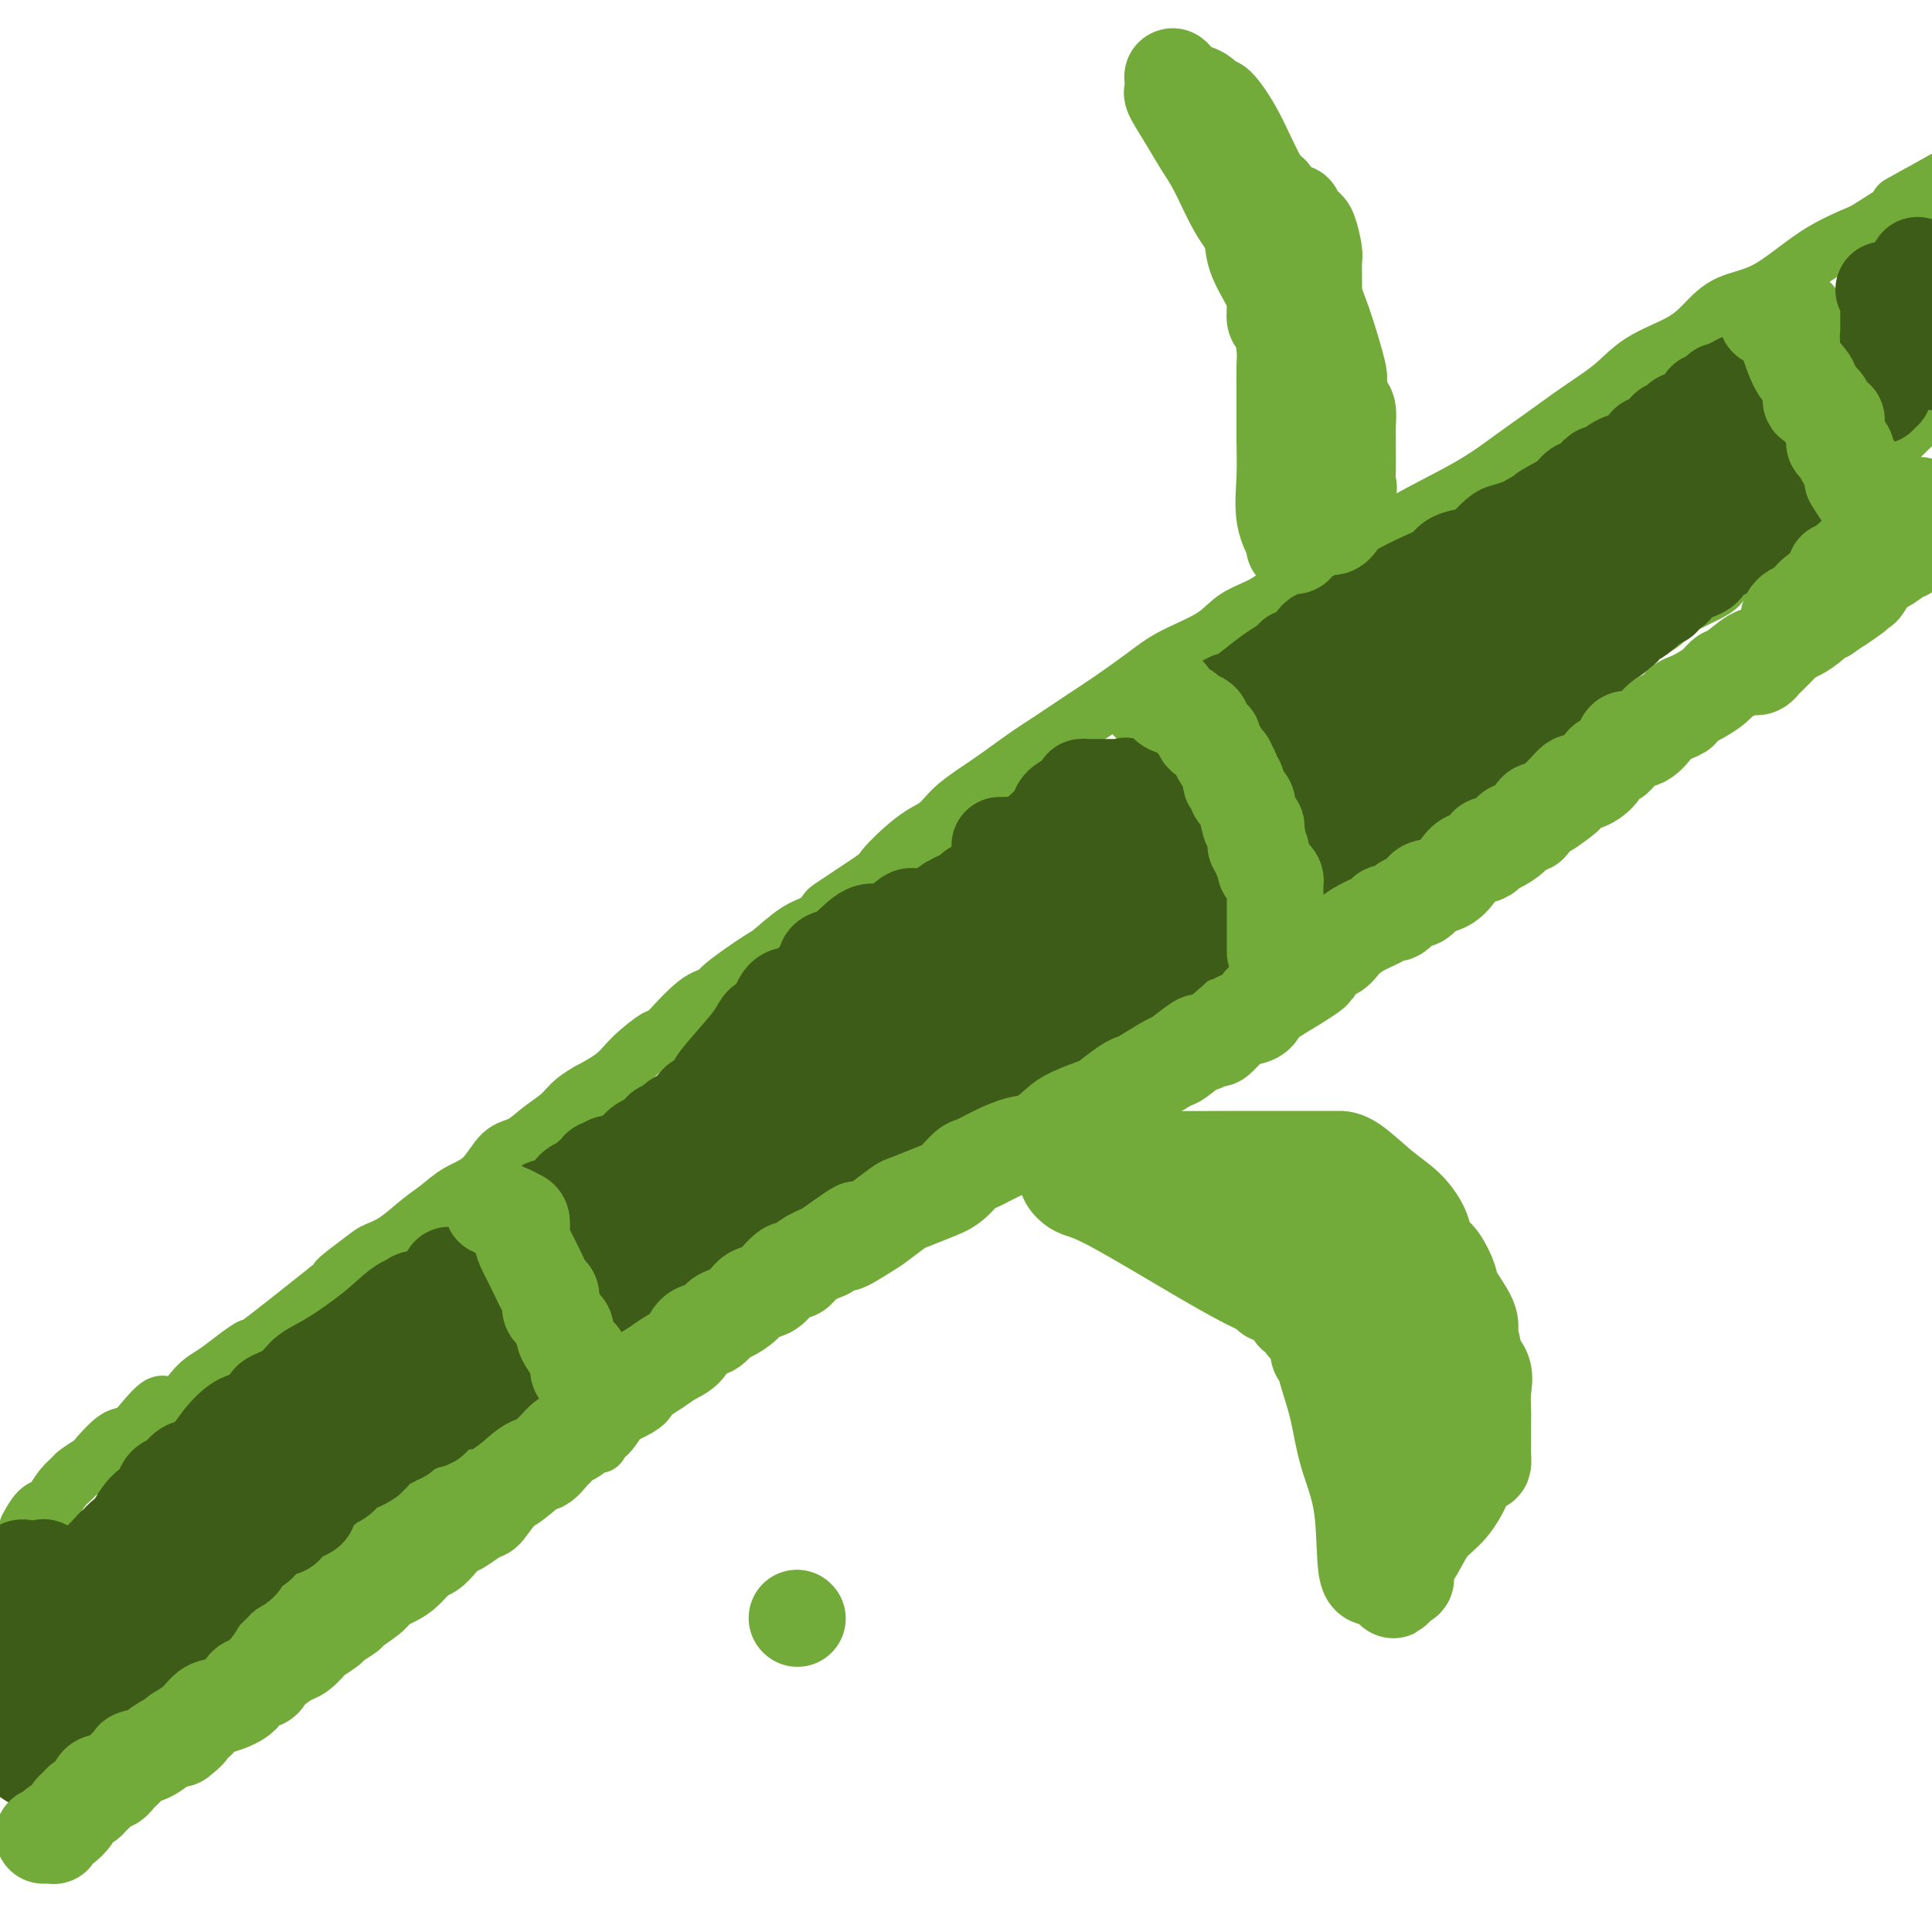 <svg viewBox='0 0 400 400' version='1.1' xmlns='http://www.w3.org/2000/svg' xmlns:xlink='http://www.w3.org/1999/xlink'><g fill='none' stroke='#73AB3A' stroke-width='12' stroke-linecap='round' stroke-linejoin='round'><path d='M6,316c-0.171,0.312 -0.341,0.624 0,0c0.341,-0.624 1.195,-2.185 2,-3c0.805,-0.815 1.561,-0.886 2,-1c0.439,-0.114 0.560,-0.273 1,-1c0.440,-0.727 1.201,-2.023 2,-3c0.799,-0.977 1.638,-1.635 2,-2c0.362,-0.365 0.246,-0.435 1,-1c0.754,-0.565 2.379,-1.624 3,-2c0.621,-0.376 0.239,-0.070 1,-1c0.761,-0.930 2.664,-3.096 4,-4c1.336,-0.904 2.105,-0.546 3,-1c0.895,-0.454 1.917,-1.721 3,-3c1.083,-1.279 2.229,-2.569 3,-3c0.771,-0.431 1.167,-0.001 2,0c0.833,0.001 2.102,-0.425 3,-1c0.898,-0.575 1.426,-1.297 2,-2c0.574,-0.703 1.195,-1.385 2,-2c0.805,-0.615 1.796,-1.162 3,-2c1.204,-0.838 2.622,-1.967 4,-3c1.378,-1.033 2.717,-1.970 3,-2c0.283,-0.030 -0.491,0.849 2,-1c2.491,-1.849 8.245,-6.424 14,-11'/><path d='M68,267c6.993,-5.034 2.474,-2.118 2,-2c-0.474,0.118 3.097,-2.562 5,-4c1.903,-1.438 2.139,-1.635 3,-2c0.861,-0.365 2.348,-0.899 4,-2c1.652,-1.101 3.470,-2.768 5,-4c1.530,-1.232 2.772,-2.030 4,-3c1.228,-0.970 2.442,-2.111 4,-3c1.558,-0.889 3.460,-1.525 5,-3c1.540,-1.475 2.718,-3.788 4,-5c1.282,-1.212 2.668,-1.324 4,-2c1.332,-0.676 2.612,-1.916 4,-3c1.388,-1.084 2.886,-2.012 4,-3c1.114,-0.988 1.846,-2.037 3,-3c1.154,-0.963 2.730,-1.839 3,-2c0.270,-0.161 -0.766,0.393 0,0c0.766,-0.393 3.334,-1.734 5,-3c1.666,-1.266 2.429,-2.458 4,-4c1.571,-1.542 3.949,-3.435 5,-4c1.051,-0.565 0.775,0.199 2,-1c1.225,-1.199 3.950,-4.360 6,-6c2.050,-1.640 3.426,-1.759 4,-2c0.574,-0.241 0.345,-0.602 2,-2c1.655,-1.398 5.193,-3.832 7,-5c1.807,-1.168 1.883,-1.072 3,-2c1.117,-0.928 3.275,-2.882 5,-4c1.725,-1.118 3.017,-1.402 4,-2c0.983,-0.598 1.656,-1.511 2,-2c0.344,-0.489 0.360,-0.554 1,-1c0.640,-0.446 1.903,-1.274 3,-2c1.097,-0.726 2.028,-1.350 3,-2c0.972,-0.650 1.986,-1.325 3,-2'/><path d='M181,182c18.004,-13.351 6.515,-4.229 3,-2c-3.515,2.229 0.943,-2.434 4,-5c3.057,-2.566 4.714,-3.035 6,-4c1.286,-0.965 2.201,-2.425 4,-4c1.799,-1.575 4.481,-3.266 7,-5c2.519,-1.734 4.876,-3.510 7,-5c2.124,-1.490 4.017,-2.695 6,-4c1.983,-1.305 4.057,-2.711 6,-4c1.943,-1.289 3.757,-2.460 6,-4c2.243,-1.540 4.917,-3.450 7,-5c2.083,-1.550 3.575,-2.739 6,-4c2.425,-1.261 5.784,-2.595 8,-4c2.216,-1.405 3.288,-2.882 5,-4c1.712,-1.118 4.064,-1.878 6,-3c1.936,-1.122 3.457,-2.605 6,-4c2.543,-1.395 6.110,-2.700 9,-4c2.890,-1.300 5.103,-2.594 7,-4c1.897,-1.406 3.478,-2.924 7,-5c3.522,-2.076 8.987,-4.711 13,-7c4.013,-2.289 6.576,-4.233 9,-6c2.424,-1.767 4.710,-3.357 7,-5c2.290,-1.643 4.583,-3.338 7,-5c2.417,-1.662 4.958,-3.293 7,-5c2.042,-1.707 3.585,-3.492 6,-5c2.415,-1.508 5.703,-2.738 8,-4c2.297,-1.262 3.605,-2.556 5,-4c1.395,-1.444 2.879,-3.036 5,-4c2.121,-0.964 4.879,-1.298 8,-3c3.121,-1.702 6.606,-4.772 10,-7c3.394,-2.228 6.697,-3.614 10,-5'/><path d='M386,48c23.622,-14.800 11.178,-7.800 8,-6c-3.178,1.800 2.911,-1.600 9,-5'/><path d='M100,262c-0.243,0.452 -0.486,0.905 0,1c0.486,0.095 1.703,-0.167 2,0c0.297,0.167 -0.324,0.763 0,1c0.324,0.237 1.593,0.115 2,0c0.407,-0.115 -0.049,-0.222 0,0c0.049,0.222 0.603,0.772 1,1c0.397,0.228 0.638,0.133 1,0c0.362,-0.133 0.844,-0.305 1,0c0.156,0.305 -0.015,1.088 0,1c0.015,-0.088 0.217,-1.049 1,0c0.783,1.049 2.146,4.106 3,6c0.854,1.894 1.200,2.626 2,4c0.800,1.374 2.056,3.389 3,5c0.944,1.611 1.576,2.817 2,4c0.424,1.183 0.639,2.344 1,3c0.361,0.656 0.867,0.809 1,1c0.133,0.191 -0.109,0.422 0,1c0.109,0.578 0.568,1.502 1,2c0.432,0.498 0.837,0.568 1,1c0.163,0.432 0.082,1.226 0,2c-0.082,0.774 -0.166,1.527 0,2c0.166,0.473 0.583,0.666 1,1c0.417,0.334 0.833,0.810 1,1c0.167,0.190 0.083,0.095 0,0'/><path d='M100,256c0.339,0.054 0.678,0.108 1,0c0.322,-0.108 0.625,-0.380 2,0c1.375,0.380 3.820,1.410 5,2c1.180,0.590 1.094,0.739 2,1c0.906,0.261 2.805,0.634 4,1c1.195,0.366 1.687,0.724 2,1c0.313,0.276 0.448,0.469 1,1c0.552,0.531 1.521,1.400 2,3c0.479,1.600 0.468,3.930 1,6c0.532,2.070 1.607,3.880 2,5c0.393,1.120 0.105,1.549 0,3c-0.105,1.451 -0.028,3.922 0,5c0.028,1.078 0.008,0.761 0,1c-0.008,0.239 -0.002,1.034 0,2c0.002,0.966 0.001,2.101 0,3c-0.001,0.899 -0.000,1.560 0,2c0.000,0.440 0.000,0.657 0,1c-0.000,0.343 -0.000,0.812 0,1c0.000,0.188 0.000,0.094 0,0'/><path d='M5,379c0.384,-0.090 0.767,-0.180 1,0c0.233,0.180 0.315,0.631 2,-1c1.685,-1.631 4.971,-5.344 8,-8c3.029,-2.656 5.799,-4.254 8,-6c2.201,-1.746 3.831,-3.640 6,-6c2.169,-2.360 4.877,-5.188 7,-7c2.123,-1.812 3.661,-2.609 5,-4c1.339,-1.391 2.479,-3.376 4,-5c1.521,-1.624 3.424,-2.887 5,-4c1.576,-1.113 2.825,-2.075 4,-3c1.175,-0.925 2.277,-1.813 3,-3c0.723,-1.187 1.067,-2.671 2,-4c0.933,-1.329 2.456,-2.502 3,-3c0.544,-0.498 0.109,-0.323 1,-1c0.891,-0.677 3.108,-2.208 4,-3c0.892,-0.792 0.459,-0.846 1,-1c0.541,-0.154 2.056,-0.409 3,-1c0.944,-0.591 1.316,-1.517 2,-2c0.684,-0.483 1.682,-0.524 3,-1c1.318,-0.476 2.958,-1.387 4,-2c1.042,-0.613 1.485,-0.927 3,-2c1.515,-1.073 4.100,-2.904 6,-4c1.900,-1.096 3.114,-1.456 4,-2c0.886,-0.544 1.443,-1.272 2,-2'/><path d='M101,303c0.298,-0.262 0.595,-0.525 1,-1c0.405,-0.475 0.916,-1.164 2,-2c1.084,-0.836 2.741,-1.821 4,-3c1.259,-1.179 2.119,-2.554 3,-3c0.881,-0.446 1.782,0.037 2,0c0.218,-0.037 -0.248,-0.594 0,-1c0.248,-0.406 1.211,-0.661 2,-1c0.789,-0.339 1.405,-0.760 2,-1c0.595,-0.240 1.170,-0.297 2,-1c0.830,-0.703 1.915,-2.051 3,-3c1.085,-0.949 2.169,-1.498 3,-2c0.831,-0.502 1.409,-0.956 2,-1c0.591,-0.044 1.195,0.321 2,0c0.805,-0.321 1.810,-1.327 2,-2c0.190,-0.673 -0.434,-1.011 0,-1c0.434,0.011 1.928,0.373 3,0c1.072,-0.373 1.722,-1.479 2,-2c0.278,-0.521 0.182,-0.457 1,-1c0.818,-0.543 2.549,-1.692 3,-2c0.451,-0.308 -0.379,0.225 0,0c0.379,-0.225 1.965,-1.207 3,-2c1.035,-0.793 1.517,-1.396 2,-2'/><path d='M145,272c7.335,-4.843 3.671,-1.452 3,-1c-0.671,0.452 1.649,-2.036 3,-3c1.351,-0.964 1.733,-0.406 2,0c0.267,0.406 0.420,0.658 1,0c0.580,-0.658 1.587,-2.226 3,-3c1.413,-0.774 3.234,-0.754 4,-1c0.766,-0.246 0.479,-0.757 1,-1c0.521,-0.243 1.852,-0.219 3,-1c1.148,-0.781 2.114,-2.367 3,-3c0.886,-0.633 1.693,-0.311 3,-1c1.307,-0.689 3.116,-2.387 4,-3c0.884,-0.613 0.845,-0.141 2,-1c1.155,-0.859 3.506,-3.050 5,-4c1.494,-0.950 2.131,-0.658 3,-1c0.869,-0.342 1.970,-1.318 3,-2c1.030,-0.682 1.991,-1.071 3,-2c1.009,-0.929 2.067,-2.399 3,-3c0.933,-0.601 1.740,-0.334 3,-1c1.260,-0.666 2.974,-2.265 4,-3c1.026,-0.735 1.366,-0.605 2,-1c0.634,-0.395 1.564,-1.313 3,-2c1.436,-0.687 3.379,-1.141 5,-2c1.621,-0.859 2.920,-2.123 4,-3c1.080,-0.877 1.941,-1.365 3,-2c1.059,-0.635 2.316,-1.415 4,-2c1.684,-0.585 3.794,-0.974 5,-2c1.206,-1.026 1.509,-2.687 3,-4c1.491,-1.313 4.171,-2.277 6,-3c1.829,-0.723 2.808,-1.207 4,-2c1.192,-0.793 2.596,-1.897 4,-3'/><path d='M244,212c15.672,-9.394 5.353,-2.878 2,-1c-3.353,1.878 0.261,-0.881 2,-2c1.739,-1.119 1.605,-0.597 2,-1c0.395,-0.403 1.321,-1.731 2,-2c0.679,-0.269 1.112,0.520 2,0c0.888,-0.520 2.233,-2.349 3,-3c0.767,-0.651 0.957,-0.123 2,-1c1.043,-0.877 2.939,-3.159 4,-4c1.061,-0.841 1.286,-0.242 2,-1c0.714,-0.758 1.916,-2.873 3,-4c1.084,-1.127 2.049,-1.266 3,-2c0.951,-0.734 1.889,-2.064 3,-3c1.111,-0.936 2.395,-1.477 3,-2c0.605,-0.523 0.530,-1.029 1,-2c0.470,-0.971 1.484,-2.406 3,-4c1.516,-1.594 3.532,-3.347 5,-4c1.468,-0.653 2.386,-0.206 3,-1c0.614,-0.794 0.924,-2.827 2,-4c1.076,-1.173 2.918,-1.485 4,-2c1.082,-0.515 1.403,-1.234 2,-2c0.597,-0.766 1.469,-1.578 2,-2c0.531,-0.422 0.720,-0.455 1,-1c0.280,-0.545 0.651,-1.602 1,-2c0.349,-0.398 0.675,-0.136 1,0c0.325,0.136 0.647,0.145 1,0c0.353,-0.145 0.735,-0.444 1,-1c0.265,-0.556 0.414,-1.367 1,-2c0.586,-0.633 1.611,-1.087 3,-2c1.389,-0.913 3.143,-2.284 4,-3c0.857,-0.716 0.816,-0.776 1,-1c0.184,-0.224 0.592,-0.612 1,-1'/><path d='M314,152c11.462,-9.689 5.117,-3.911 3,-2c-2.117,1.911 -0.006,-0.045 1,-1c1.006,-0.955 0.908,-0.907 1,-1c0.092,-0.093 0.376,-0.325 1,-1c0.624,-0.675 1.589,-1.792 2,-2c0.411,-0.208 0.266,0.493 1,0c0.734,-0.493 2.345,-2.182 3,-3c0.655,-0.818 0.352,-0.767 1,-1c0.648,-0.233 2.245,-0.751 3,-1c0.755,-0.249 0.667,-0.227 1,-1c0.333,-0.773 1.086,-2.339 2,-3c0.914,-0.661 1.987,-0.418 3,-1c1.013,-0.582 1.964,-1.990 3,-3c1.036,-1.010 2.157,-1.622 3,-2c0.843,-0.378 1.410,-0.524 2,-1c0.590,-0.476 1.204,-1.284 2,-2c0.796,-0.716 1.774,-1.341 3,-2c1.226,-0.659 2.701,-1.350 4,-2c1.299,-0.650 2.421,-1.257 3,-2c0.579,-0.743 0.617,-1.621 1,-2c0.383,-0.379 1.113,-0.257 2,-1c0.887,-0.743 1.930,-2.350 3,-3c1.070,-0.650 2.167,-0.344 3,-1c0.833,-0.656 1.401,-2.276 2,-3c0.599,-0.724 1.227,-0.552 2,-1c0.773,-0.448 1.691,-1.515 2,-2c0.309,-0.485 0.011,-0.388 1,-1c0.989,-0.612 3.266,-1.934 5,-3c1.734,-1.066 2.924,-1.876 4,-3c1.076,-1.124 2.038,-2.562 3,-4'/><path d='M384,97c12.440,-9.417 8.542,-5.458 8,-5c-0.542,0.458 2.274,-2.583 5,-5c2.726,-2.417 5.363,-4.208 8,-6'/><path d='M234,145c0.051,0.374 0.102,0.747 0,1c-0.102,0.253 -0.357,0.385 0,1c0.357,0.615 1.326,1.712 2,2c0.674,0.288 1.053,-0.232 2,0c0.947,0.232 2.462,1.215 4,2c1.538,0.785 3.099,1.372 4,2c0.901,0.628 1.140,1.296 2,2c0.860,0.704 2.339,1.445 3,2c0.661,0.555 0.502,0.923 1,1c0.498,0.077 1.653,-0.138 2,0c0.347,0.138 -0.114,0.628 0,1c0.114,0.372 0.804,0.625 1,1c0.196,0.375 -0.102,0.873 0,1c0.102,0.127 0.606,-0.117 1,0c0.394,0.117 0.680,0.595 1,1c0.320,0.405 0.673,0.739 1,1c0.327,0.261 0.627,0.451 1,1c0.373,0.549 0.818,1.456 1,2c0.182,0.544 0.102,0.724 0,1c-0.102,0.276 -0.224,0.649 0,1c0.224,0.351 0.795,0.679 1,1c0.205,0.321 0.045,0.635 0,1c-0.045,0.365 0.027,0.780 0,1c-0.027,0.220 -0.151,0.245 0,1c0.151,0.755 0.579,2.242 1,3c0.421,0.758 0.835,0.788 1,1c0.165,0.212 0.083,0.606 0,1'/><path d='M263,177c1.388,3.328 0.358,2.147 0,2c-0.358,-0.147 -0.043,0.739 0,1c0.043,0.261 -0.185,-0.103 0,0c0.185,0.103 0.781,0.671 1,1c0.219,0.329 0.059,0.417 0,1c-0.059,0.583 -0.016,1.659 0,2c0.016,0.341 0.004,-0.053 0,0c-0.004,0.053 -0.001,0.553 0,1c0.001,0.447 0.000,0.842 0,1c-0.000,0.158 -0.000,0.079 0,0'/><path d='M375,63c0.074,0.311 0.147,0.622 0,1c-0.147,0.378 -0.515,0.824 0,2c0.515,1.176 1.914,3.083 3,4c1.086,0.917 1.859,0.845 2,2c0.141,1.155 -0.351,3.538 0,5c0.351,1.462 1.544,2.002 2,3c0.456,0.998 0.175,2.452 0,3c-0.175,0.548 -0.243,0.188 0,0c0.243,-0.188 0.797,-0.206 1,0c0.203,0.206 0.054,0.635 0,1c-0.054,0.365 -0.015,0.665 0,1c0.015,0.335 0.004,0.705 0,1c-0.004,0.295 -0.001,0.514 0,1c0.001,0.486 0.000,1.238 0,2c-0.000,0.762 -0.000,1.534 0,2c0.000,0.466 0.000,0.625 0,1c-0.000,0.375 -0.000,0.964 0,1c0.000,0.036 0.000,-0.482 0,-1'/><path d='M383,92c1.241,4.080 0.343,-0.219 0,-2c-0.343,-1.781 -0.129,-1.042 0,-1c0.129,0.042 0.175,-0.612 0,-1c-0.175,-0.388 -0.571,-0.510 -1,-1c-0.429,-0.490 -0.890,-1.349 -1,-2c-0.110,-0.651 0.130,-1.095 0,-2c-0.130,-0.905 -0.631,-2.270 -1,-3c-0.369,-0.730 -0.605,-0.826 -1,-1c-0.395,-0.174 -0.947,-0.425 -1,-1c-0.053,-0.575 0.393,-1.473 0,-2c-0.393,-0.527 -1.625,-0.684 -2,-1c-0.375,-0.316 0.107,-0.791 0,-1c-0.107,-0.209 -0.802,-0.151 -1,0c-0.198,0.151 0.101,0.394 0,0c-0.101,-0.394 -0.600,-1.426 -1,-2c-0.400,-0.574 -0.699,-0.690 -1,-1c-0.301,-0.310 -0.603,-0.815 -1,-1c-0.397,-0.185 -0.890,-0.050 -1,0c-0.110,0.050 0.163,0.013 0,0c-0.163,-0.013 -0.761,-0.004 -1,0c-0.239,0.004 -0.120,0.002 0,0'/><path d='M98,252c0.325,0.032 0.649,0.064 1,0c0.351,-0.064 0.728,-0.224 1,0c0.272,0.224 0.440,0.831 1,1c0.560,0.169 1.513,-0.099 2,0c0.487,0.099 0.508,0.566 1,1c0.492,0.434 1.455,0.836 2,1c0.545,0.164 0.671,0.088 1,0c0.329,-0.088 0.862,-0.190 1,0c0.138,0.190 -0.118,0.672 0,1c0.118,0.328 0.609,0.502 1,1c0.391,0.498 0.683,1.321 1,2c0.317,0.679 0.659,1.213 1,2c0.341,0.787 0.680,1.825 1,3c0.320,1.175 0.622,2.487 1,4c0.378,1.513 0.833,3.229 1,4c0.167,0.771 0.045,0.598 0,1c-0.045,0.402 -0.012,1.377 0,2c0.012,0.623 0.003,0.892 0,1c-0.003,0.108 -0.002,0.054 0,0'/><path d='M114,276c0.775,3.118 0.211,1.413 0,1c-0.211,-0.413 -0.071,0.467 0,1c0.071,0.533 0.072,0.719 0,1c-0.072,0.281 -0.215,0.655 0,1c0.215,0.345 0.790,0.660 1,1c0.210,0.340 0.056,0.704 0,1c-0.056,0.296 -0.015,0.523 0,1c0.015,0.477 0.004,1.205 0,2c-0.004,0.795 -0.001,1.656 0,2c0.001,0.344 0.001,0.172 0,0'/></g>
<g fill='none' stroke='#3D5C18' stroke-width='20' stroke-linecap='round' stroke-linejoin='round'><path d='M93,264c0.301,0.002 0.602,0.004 1,0c0.398,-0.004 0.893,-0.014 1,0c0.107,0.014 -0.175,0.050 0,0c0.175,-0.050 0.806,-0.188 1,0c0.194,0.188 -0.049,0.702 0,1c0.049,0.298 0.390,0.381 1,1c0.610,0.619 1.488,1.773 2,2c0.512,0.227 0.659,-0.472 1,0c0.341,0.472 0.876,2.114 1,3c0.124,0.886 -0.163,1.016 0,1c0.163,-0.016 0.776,-0.178 1,0c0.224,0.178 0.060,0.695 0,1c-0.060,0.305 -0.016,0.396 0,1c0.016,0.604 0.005,1.720 0,2c-0.005,0.280 -0.003,-0.275 0,0c0.003,0.275 0.008,1.379 0,2c-0.008,0.621 -0.030,0.758 0,1c0.030,0.242 0.113,0.590 0,1c-0.113,0.410 -0.422,0.883 0,1c0.422,0.117 1.575,-0.122 2,0c0.425,0.122 0.121,0.606 0,1c-0.121,0.394 -0.061,0.697 0,1'/><path d='M104,283c0.465,2.025 0.128,1.089 0,1c-0.128,-0.089 -0.048,0.670 0,1c0.048,0.330 0.062,0.231 0,0c-0.062,-0.231 -0.202,-0.594 -1,0c-0.798,0.594 -2.255,2.145 -3,3c-0.745,0.855 -0.778,1.014 -1,1c-0.222,-0.014 -0.633,-0.200 -1,0c-0.367,0.200 -0.689,0.785 -1,1c-0.311,0.215 -0.612,0.061 -1,0c-0.388,-0.061 -0.863,-0.027 -1,0c-0.137,0.027 0.066,0.048 0,0c-0.066,-0.048 -0.399,-0.167 -1,0c-0.601,0.167 -1.469,0.618 -2,1c-0.531,0.382 -0.724,0.695 -1,1c-0.276,0.305 -0.636,0.601 -1,1c-0.364,0.399 -0.731,0.899 -1,1c-0.269,0.101 -0.439,-0.198 -1,0c-0.561,0.198 -1.511,0.894 -2,1c-0.489,0.106 -0.516,-0.379 -1,0c-0.484,0.379 -1.425,1.621 -2,2c-0.575,0.379 -0.785,-0.105 -1,0c-0.215,0.105 -0.436,0.798 -1,1c-0.564,0.202 -1.472,-0.087 -2,0c-0.528,0.087 -0.678,0.549 -1,1c-0.322,0.451 -0.818,0.891 -1,1c-0.182,0.109 -0.052,-0.112 0,0c0.052,0.112 0.026,0.556 0,1'/><path d='M77,301c-4.298,2.950 -1.543,1.326 -1,1c0.543,-0.326 -1.125,0.648 -2,1c-0.875,0.352 -0.956,0.083 -1,0c-0.044,-0.083 -0.052,0.019 0,0c0.052,-0.019 0.164,-0.159 0,0c-0.164,0.159 -0.604,0.616 -1,1c-0.396,0.384 -0.749,0.694 -1,1c-0.251,0.306 -0.399,0.610 -1,1c-0.601,0.390 -1.653,0.868 -2,1c-0.347,0.132 0.011,-0.081 0,0c-0.011,0.081 -0.393,0.457 -1,1c-0.607,0.543 -1.440,1.254 -2,2c-0.560,0.746 -0.846,1.528 -1,2c-0.154,0.472 -0.174,0.635 -1,1c-0.826,0.365 -2.458,0.933 -3,1c-0.542,0.067 0.006,-0.368 0,0c-0.006,0.368 -0.565,1.537 -1,2c-0.435,0.463 -0.745,0.218 -1,0c-0.255,-0.218 -0.453,-0.410 -1,0c-0.547,0.410 -1.442,1.423 -2,2c-0.558,0.577 -0.778,0.718 -1,1c-0.222,0.282 -0.444,0.707 -1,1c-0.556,0.293 -1.445,0.456 -2,1c-0.555,0.544 -0.776,1.471 -1,2c-0.224,0.529 -0.451,0.662 -1,1c-0.549,0.338 -1.421,0.881 -2,1c-0.579,0.119 -0.867,-0.184 -1,0c-0.133,0.184 -0.113,0.857 0,1c0.113,0.143 0.318,-0.245 0,0c-0.318,0.245 -1.159,1.122 -2,2'/><path d='M44,328c-5.300,4.392 -2.050,1.873 -1,1c1.050,-0.873 -0.100,-0.101 -1,1c-0.900,1.101 -1.550,2.532 -2,3c-0.450,0.468 -0.702,-0.025 -1,0c-0.298,0.025 -0.643,0.569 -1,1c-0.357,0.431 -0.726,0.749 -1,1c-0.274,0.251 -0.454,0.433 -1,1c-0.546,0.567 -1.460,1.518 -2,2c-0.540,0.482 -0.708,0.495 -1,1c-0.292,0.505 -0.708,1.502 -1,2c-0.292,0.498 -0.459,0.497 -1,1c-0.541,0.503 -1.455,1.509 -2,2c-0.545,0.491 -0.719,0.465 -1,1c-0.281,0.535 -0.668,1.631 -1,2c-0.332,0.369 -0.610,0.012 -1,0c-0.390,-0.012 -0.893,0.321 -1,1c-0.107,0.679 0.182,1.702 0,2c-0.182,0.298 -0.837,-0.131 -1,0c-0.163,0.131 0.164,0.822 0,1c-0.164,0.178 -0.818,-0.156 -1,0c-0.182,0.156 0.110,0.802 0,1c-0.110,0.198 -0.622,-0.052 -1,0c-0.378,0.052 -0.622,0.405 -1,1c-0.378,0.595 -0.892,1.430 -1,2c-0.108,0.570 0.189,0.873 0,1c-0.189,0.127 -0.863,0.078 -1,0c-0.137,-0.078 0.262,-0.186 0,0c-0.262,0.186 -1.186,0.665 -2,1c-0.814,0.335 -1.518,0.524 -2,1c-0.482,0.476 -0.741,1.238 -1,2'/><path d='M14,360c-5.031,4.908 -2.607,1.179 -2,0c0.607,-1.179 -0.601,0.193 -1,1c-0.399,0.807 0.012,1.047 0,1c-0.012,-0.047 -0.448,-0.383 -1,0c-0.552,0.383 -1.220,1.484 -2,2c-0.780,0.516 -1.673,0.447 -2,0c-0.327,-0.447 -0.088,-1.271 0,-2c0.088,-0.729 0.023,-1.361 0,-2c-0.023,-0.639 -0.006,-1.284 0,-2c0.006,-0.716 0.002,-1.501 0,-2c-0.002,-0.499 -0.000,-0.711 0,-1c0.000,-0.289 0.000,-0.655 0,-1c-0.000,-0.345 -0.000,-0.670 0,-1c0.000,-0.330 0.000,-0.665 0,-1'/><path d='M6,352c-0.309,-2.112 -0.083,-1.393 0,-1c0.083,0.393 0.022,0.460 0,0c-0.022,-0.460 -0.006,-1.447 0,-2c0.006,-0.553 0.002,-0.672 0,-1c-0.002,-0.328 -0.000,-0.865 0,-1c0.000,-0.135 0.000,0.131 0,0c-0.000,-0.131 0.000,-0.661 0,-1c-0.000,-0.339 -0.001,-0.489 0,-1c0.001,-0.511 0.004,-1.384 0,-2c-0.004,-0.616 -0.016,-0.974 0,-1c0.016,-0.026 0.061,0.282 0,0c-0.061,-0.282 -0.227,-1.154 0,-2c0.227,-0.846 0.849,-1.666 1,-2c0.151,-0.334 -0.167,-0.184 0,0c0.167,0.184 0.819,0.400 1,0c0.181,-0.400 -0.110,-1.418 0,-2c0.110,-0.582 0.621,-0.728 1,-1c0.379,-0.272 0.626,-0.668 1,-1c0.374,-0.332 0.873,-0.599 1,-1c0.127,-0.401 -0.120,-0.937 0,-1c0.120,-0.063 0.607,0.348 1,0c0.393,-0.348 0.690,-1.455 1,-2c0.310,-0.545 0.631,-0.526 1,-1c0.369,-0.474 0.784,-1.439 1,-2c0.216,-0.561 0.233,-0.717 1,-1c0.767,-0.283 2.283,-0.691 3,-1c0.717,-0.309 0.633,-0.517 1,-1c0.367,-0.483 1.183,-1.242 2,-2'/><path d='M22,322c2.665,-2.979 1.328,-1.428 1,-1c-0.328,0.428 0.351,-0.269 1,-1c0.649,-0.731 1.266,-1.496 2,-2c0.734,-0.504 1.585,-0.748 2,-1c0.415,-0.252 0.394,-0.514 1,-1c0.606,-0.486 1.839,-1.198 3,-2c1.161,-0.802 2.250,-1.694 3,-2c0.750,-0.306 1.163,-0.028 2,-1c0.837,-0.972 2.100,-3.196 3,-4c0.900,-0.804 1.439,-0.187 2,0c0.561,0.187 1.145,-0.054 2,-1c0.855,-0.946 1.980,-2.595 3,-3c1.020,-0.405 1.935,0.435 3,0c1.065,-0.435 2.281,-2.144 3,-3c0.719,-0.856 0.940,-0.858 2,-1c1.060,-0.142 2.959,-0.423 4,-1c1.041,-0.577 1.223,-1.450 2,-2c0.777,-0.550 2.148,-0.777 3,-1c0.852,-0.223 1.184,-0.441 2,-1c0.816,-0.559 2.116,-1.457 3,-2c0.884,-0.543 1.352,-0.731 2,-1c0.648,-0.269 1.475,-0.620 2,-1c0.525,-0.380 0.747,-0.788 1,-1c0.253,-0.212 0.536,-0.229 1,-1c0.464,-0.771 1.107,-2.296 2,-3c0.893,-0.704 2.036,-0.588 3,-1c0.964,-0.412 1.750,-1.354 2,-2c0.250,-0.646 -0.036,-0.998 0,-1c0.036,-0.002 0.394,0.346 1,0c0.606,-0.346 1.459,-1.384 2,-2c0.541,-0.616 0.771,-0.808 1,-1'/><path d='M86,278c2.011,-2.031 0.539,-1.108 0,-1c-0.539,0.108 -0.144,-0.597 0,-1c0.144,-0.403 0.038,-0.502 0,-1c-0.038,-0.498 -0.010,-1.396 0,-2c0.010,-0.604 -0.000,-0.916 0,-1c0.000,-0.084 0.010,0.060 0,0c-0.010,-0.060 -0.041,-0.324 0,-1c0.041,-0.676 0.155,-1.765 0,-2c-0.155,-0.235 -0.577,0.382 -1,1'/><path d='M85,270c-1.099,-0.653 -3.345,1.716 -6,4c-2.655,2.284 -5.717,4.485 -8,6c-2.283,1.515 -3.785,2.345 -5,3c-1.215,0.655 -2.143,1.135 -3,2c-0.857,0.865 -1.643,2.115 -3,3c-1.357,0.885 -3.286,1.406 -4,2c-0.714,0.594 -0.214,1.259 -1,2c-0.786,0.741 -2.857,1.556 -4,2c-1.143,0.444 -1.357,0.518 -2,1c-0.643,0.482 -1.715,1.373 -3,3c-1.285,1.627 -2.782,3.991 -4,5c-1.218,1.009 -2.157,0.665 -3,1c-0.843,0.335 -1.589,1.350 -2,2c-0.411,0.650 -0.486,0.935 -1,1c-0.514,0.065 -1.465,-0.089 -2,1c-0.535,1.089 -0.652,3.423 -1,4c-0.348,0.577 -0.926,-0.602 -2,0c-1.074,0.602 -2.643,2.986 -3,4c-0.357,1.014 0.497,0.657 0,1c-0.497,0.343 -2.347,1.384 -3,2c-0.653,0.616 -0.111,0.806 -1,2c-0.889,1.194 -3.209,3.391 -4,4c-0.791,0.609 -0.052,-0.370 0,0c0.052,0.370 -0.581,2.091 -1,3c-0.419,0.909 -0.623,1.008 -1,1c-0.377,-0.008 -0.927,-0.121 -1,0c-0.073,0.121 0.331,0.476 0,1c-0.331,0.524 -1.397,1.218 -2,2c-0.603,0.782 -0.744,1.652 -1,2c-0.256,0.348 -0.628,0.174 -1,0'/><path d='M13,334c-3.492,4.185 -1.723,1.647 -1,1c0.723,-0.647 0.401,0.596 0,1c-0.401,0.404 -0.881,-0.033 -1,0c-0.119,0.033 0.123,0.535 0,1c-0.123,0.465 -0.611,0.895 -1,1c-0.389,0.105 -0.678,-0.113 -1,0c-0.322,0.113 -0.678,0.556 -1,1c-0.322,0.444 -0.611,0.888 -1,1c-0.389,0.112 -0.877,-0.110 -1,0c-0.123,0.110 0.121,0.551 0,1c-0.121,0.449 -0.606,0.905 -1,1c-0.394,0.095 -0.697,-0.171 -1,0c-0.303,0.171 -0.605,0.779 -1,1c-0.395,0.221 -0.882,0.057 -1,0c-0.118,-0.057 0.133,-0.005 0,0c-0.133,0.005 -0.651,-0.037 -1,0c-0.349,0.037 -0.528,0.153 -1,0c-0.472,-0.153 -1.236,-0.577 -2,-1'/><path d='M-1,330c-0.077,-0.039 -0.154,-0.078 0,0c0.154,0.078 0.538,0.273 1,0c0.462,-0.273 1.004,-1.016 1,-1c-0.004,0.016 -0.552,0.789 0,0c0.552,-0.789 2.203,-3.140 3,-4c0.797,-0.860 0.738,-0.231 1,0c0.262,0.231 0.843,0.062 1,0c0.157,-0.062 -0.112,-0.017 0,0c0.112,0.017 0.603,0.005 1,0c0.397,-0.005 0.698,-0.002 1,0'/><path d='M8,325c1.577,-0.834 1.018,-0.420 1,0c-0.018,0.420 0.503,0.844 1,1c0.497,0.156 0.968,0.042 1,0c0.032,-0.042 -0.376,-0.011 0,0c0.376,0.011 1.536,0.003 2,0c0.464,-0.003 0.232,-0.002 0,0'/><path d='M113,250c-0.032,-0.007 -0.064,-0.015 0,0c0.064,0.015 0.223,0.052 1,0c0.777,-0.052 2.173,-0.194 3,-1c0.827,-0.806 1.086,-2.276 2,-3c0.914,-0.724 2.482,-0.701 3,-1c0.518,-0.299 -0.016,-0.921 0,-1c0.016,-0.079 0.581,0.386 1,0c0.419,-0.386 0.692,-1.623 1,-2c0.308,-0.377 0.649,0.106 1,0c0.351,-0.106 0.710,-0.802 1,-1c0.290,-0.198 0.511,0.102 1,0c0.489,-0.102 1.247,-0.605 2,-1c0.753,-0.395 1.501,-0.683 2,-1c0.499,-0.317 0.750,-0.662 1,-1c0.250,-0.338 0.500,-0.668 1,-1c0.500,-0.332 1.250,-0.666 2,-1'/><path d='M135,236c3.740,-2.568 2.089,-1.989 2,-2c-0.089,-0.011 1.383,-0.613 2,-1c0.617,-0.387 0.377,-0.559 1,-1c0.623,-0.441 2.107,-1.151 3,-2c0.893,-0.849 1.195,-1.838 2,-2c0.805,-0.162 2.112,0.504 3,0c0.888,-0.504 1.357,-2.179 2,-3c0.643,-0.821 1.460,-0.787 2,-1c0.540,-0.213 0.803,-0.672 1,-1c0.197,-0.328 0.327,-0.526 1,-1c0.673,-0.474 1.888,-1.225 3,-2c1.112,-0.775 2.121,-1.574 3,-2c0.879,-0.426 1.629,-0.480 2,-1c0.371,-0.520 0.362,-1.506 1,-2c0.638,-0.494 1.921,-0.498 3,-1c1.079,-0.502 1.952,-1.504 4,-3c2.048,-1.496 5.270,-3.488 7,-5c1.730,-1.512 1.969,-2.545 3,-3c1.031,-0.455 2.853,-0.330 4,-1c1.147,-0.670 1.617,-2.133 2,-3c0.383,-0.867 0.677,-1.139 2,-2c1.323,-0.861 3.675,-2.313 5,-3c1.325,-0.687 1.624,-0.609 2,-1c0.376,-0.391 0.828,-1.250 2,-2c1.172,-0.750 3.064,-1.390 4,-2c0.936,-0.610 0.917,-1.191 2,-2c1.083,-0.809 3.270,-1.846 5,-3c1.730,-1.154 3.004,-2.426 4,-3c0.996,-0.574 1.713,-0.450 3,-1c1.287,-0.550 3.143,-1.775 5,-3'/><path d='M220,177c13.735,-9.492 5.572,-3.724 3,-2c-2.572,1.724 0.446,-0.598 2,-2c1.554,-1.402 1.645,-1.886 2,-2c0.355,-0.114 0.975,0.142 1,0c0.025,-0.142 -0.543,-0.682 0,-1c0.543,-0.318 2.198,-0.413 3,-1c0.802,-0.587 0.752,-1.664 1,-2c0.248,-0.336 0.793,0.070 1,0c0.207,-0.070 0.076,-0.617 0,-1c-0.076,-0.383 -0.097,-0.603 0,-1c0.097,-0.397 0.314,-0.971 0,-1c-0.314,-0.029 -1.157,0.485 -2,1'/><path d='M231,165c-0.729,-0.135 -1.551,0.529 -2,1c-0.449,0.471 -0.524,0.749 -1,1c-0.476,0.251 -1.353,0.474 -2,1c-0.647,0.526 -1.065,1.353 -2,2c-0.935,0.647 -2.386,1.114 -4,2c-1.614,0.886 -3.389,2.192 -4,3c-0.611,0.808 -0.058,1.120 -1,2c-0.942,0.880 -3.379,2.329 -4,3c-0.621,0.671 0.575,0.564 0,1c-0.575,0.436 -2.921,1.414 -4,2c-1.079,0.586 -0.891,0.781 -1,1c-0.109,0.219 -0.516,0.461 -1,1c-0.484,0.539 -1.046,1.376 -2,2c-0.954,0.624 -2.300,1.036 -3,2c-0.700,0.964 -0.754,2.481 -2,4c-1.246,1.519 -3.685,3.040 -5,4c-1.315,0.960 -1.505,1.358 -2,2c-0.495,0.642 -1.293,1.527 -2,2c-0.707,0.473 -1.323,0.534 -2,1c-0.677,0.466 -1.416,1.338 -2,2c-0.584,0.662 -1.015,1.115 -2,2c-0.985,0.885 -2.526,2.201 -4,3c-1.474,0.799 -2.883,1.080 -4,2c-1.117,0.920 -1.943,2.478 -4,4c-2.057,1.522 -5.347,3.008 -7,4c-1.653,0.992 -1.670,1.490 -4,3c-2.330,1.510 -6.972,4.032 -10,6c-3.028,1.968 -4.440,3.383 -6,5c-1.560,1.617 -3.266,3.435 -4,4c-0.734,0.565 -0.495,-0.124 -1,0c-0.505,0.124 -1.752,1.062 -3,2'/><path d='M136,239c-7.330,5.285 -2.156,1.997 -1,1c1.156,-0.997 -1.708,0.296 -3,1c-1.292,0.704 -1.013,0.818 -1,1c0.013,0.182 -0.239,0.431 -1,1c-0.761,0.569 -2.031,1.458 -3,2c-0.969,0.542 -1.636,0.736 -2,1c-0.364,0.264 -0.424,0.596 -1,1c-0.576,0.404 -1.667,0.878 -2,1c-0.333,0.122 0.093,-0.107 0,0c-0.093,0.107 -0.704,0.551 -1,1c-0.296,0.449 -0.278,0.902 0,1c0.278,0.098 0.816,-0.159 1,0c0.184,0.159 0.015,0.734 0,1c-0.015,0.266 0.125,0.224 1,1c0.875,0.776 2.486,2.370 3,3c0.514,0.630 -0.069,0.297 0,1c0.069,0.703 0.789,2.443 1,3c0.211,0.557 -0.088,-0.067 0,0c0.088,0.067 0.562,0.826 1,1c0.438,0.174 0.839,-0.236 1,0c0.161,0.236 0.080,1.118 0,2'/><path d='M129,262c1.233,2.195 0.316,1.183 0,1c-0.316,-0.183 -0.031,0.462 0,1c0.031,0.538 -0.190,0.969 0,1c0.190,0.031 0.792,-0.336 1,0c0.208,0.336 0.020,1.376 0,2c-0.020,0.624 0.126,0.831 0,1c-0.126,0.169 -0.524,0.300 1,0c1.524,-0.300 4.971,-1.031 9,-2c4.029,-0.969 8.640,-2.174 11,-3c2.360,-0.826 2.470,-1.271 3,-2c0.530,-0.729 1.479,-1.742 2,-2c0.521,-0.258 0.614,0.240 1,0c0.386,-0.240 1.065,-1.219 2,-2c0.935,-0.781 2.124,-1.366 3,-2c0.876,-0.634 1.438,-1.317 2,-2'/><path d='M164,253c2.367,-2.208 1.785,-2.728 2,-3c0.215,-0.272 1.229,-0.297 2,-1c0.771,-0.703 1.300,-2.084 2,-3c0.700,-0.916 1.570,-1.365 2,-2c0.430,-0.635 0.419,-1.455 1,-2c0.581,-0.545 1.755,-0.815 2,-1c0.245,-0.185 -0.438,-0.284 0,-1c0.438,-0.716 1.999,-2.048 3,-3c1.001,-0.952 1.444,-1.525 2,-2c0.556,-0.475 1.226,-0.852 3,-2c1.774,-1.148 4.651,-3.067 6,-4c1.349,-0.933 1.169,-0.879 2,-1c0.831,-0.121 2.673,-0.416 4,-1c1.327,-0.584 2.141,-1.457 4,-2c1.859,-0.543 4.765,-0.757 6,-1c1.235,-0.243 0.800,-0.517 2,-1c1.200,-0.483 4.036,-1.176 6,-2c1.964,-0.824 3.054,-1.780 4,-2c0.946,-0.220 1.746,0.296 3,0c1.254,-0.296 2.962,-1.403 4,-2c1.038,-0.597 1.405,-0.685 2,-1c0.595,-0.315 1.416,-0.858 2,-1c0.584,-0.142 0.931,0.117 1,0c0.069,-0.117 -0.139,-0.612 0,-1c0.139,-0.388 0.625,-0.671 1,-1c0.375,-0.329 0.639,-0.704 1,-1c0.361,-0.296 0.817,-0.513 1,-1c0.183,-0.487 0.091,-1.243 0,-2'/><path d='M232,209c2.050,-1.968 1.175,-1.890 1,-2c-0.175,-0.110 0.349,-0.410 1,-1c0.651,-0.590 1.430,-1.471 2,-2c0.570,-0.529 0.931,-0.705 1,-1c0.069,-0.295 -0.154,-0.710 0,-1c0.154,-0.290 0.686,-0.455 1,-1c0.314,-0.545 0.409,-1.471 1,-2c0.591,-0.529 1.677,-0.661 2,-1c0.323,-0.339 -0.117,-0.883 0,-1c0.117,-0.117 0.792,0.194 1,0c0.208,-0.194 -0.050,-0.893 0,-1c0.050,-0.107 0.409,0.378 1,0c0.591,-0.378 1.416,-1.618 2,-2c0.584,-0.382 0.929,0.095 1,0c0.071,-0.095 -0.131,-0.760 0,-1c0.131,-0.240 0.595,-0.055 1,0c0.405,0.055 0.752,-0.022 1,0c0.248,0.022 0.396,0.142 1,0c0.604,-0.142 1.665,-0.546 2,-1c0.335,-0.454 -0.054,-0.957 0,-1c0.054,-0.043 0.553,0.373 1,0c0.447,-0.373 0.842,-1.535 1,-2c0.158,-0.465 0.079,-0.232 0,0'/><path d='M253,189c3.252,-3.232 0.881,-1.311 0,-1c-0.881,0.311 -0.274,-0.989 0,-2c0.274,-1.011 0.214,-1.733 0,-2c-0.214,-0.267 -0.582,-0.079 -1,0c-0.418,0.079 -0.886,0.050 -1,0c-0.114,-0.050 0.124,-0.121 0,0c-0.124,0.121 -0.611,0.435 -1,0c-0.389,-0.435 -0.679,-1.619 -1,-2c-0.321,-0.381 -0.674,0.041 -1,0c-0.326,-0.041 -0.627,-0.543 -1,-1c-0.373,-0.457 -0.818,-0.868 -1,-1c-0.182,-0.132 -0.101,0.014 0,0c0.101,-0.014 0.223,-0.187 0,-1c-0.223,-0.813 -0.792,-2.264 -1,-3c-0.208,-0.736 -0.056,-0.757 0,-1c0.056,-0.243 0.015,-0.708 0,-1c-0.015,-0.292 -0.003,-0.411 0,-1c0.003,-0.589 -0.003,-1.648 0,-2c0.003,-0.352 0.015,0.004 0,0c-0.015,-0.004 -0.056,-0.369 0,-1c0.056,-0.631 0.208,-1.528 0,-2c-0.208,-0.472 -0.777,-0.518 -1,-1c-0.223,-0.482 -0.098,-1.399 0,-2c0.098,-0.601 0.171,-0.886 0,-1c-0.171,-0.114 -0.585,-0.057 -1,0'/><path d='M243,164c-0.704,-2.709 -0.964,-1.480 -1,-1c-0.036,0.480 0.151,0.213 0,0c-0.151,-0.213 -0.639,-0.372 -2,0c-1.361,0.372 -3.596,1.274 -5,2c-1.404,0.726 -1.977,1.276 -3,2c-1.023,0.724 -2.496,1.622 -4,3c-1.504,1.378 -3.039,3.236 -4,4c-0.961,0.764 -1.349,0.435 -2,1c-0.651,0.565 -1.566,2.025 -2,3c-0.434,0.975 -0.388,1.464 -1,2c-0.612,0.536 -1.884,1.117 -3,2c-1.116,0.883 -2.077,2.066 -3,3c-0.923,0.934 -1.809,1.619 -3,3c-1.191,1.381 -2.689,3.457 -4,5c-1.311,1.543 -2.437,2.553 -4,4c-1.563,1.447 -3.562,3.332 -5,5c-1.438,1.668 -2.313,3.120 -4,5c-1.687,1.880 -4.184,4.190 -6,6c-1.816,1.810 -2.951,3.120 -5,5c-2.049,1.880 -5.013,4.329 -7,6c-1.987,1.671 -2.996,2.565 -5,4c-2.004,1.435 -5.001,3.410 -7,5c-1.999,1.590 -2.999,2.795 -4,4'/><path d='M159,237c-11.295,10.859 -5.033,4.505 -4,3c1.033,-1.505 -3.162,1.838 -6,4c-2.838,2.162 -4.319,3.141 -5,4c-0.681,0.859 -0.562,1.597 -1,2c-0.438,0.403 -1.434,0.471 -2,1c-0.566,0.529 -0.701,1.520 -1,2c-0.299,0.480 -0.762,0.450 -1,0c-0.238,-0.450 -0.252,-1.320 1,-3c1.252,-1.680 3.769,-4.169 6,-6c2.231,-1.831 4.177,-3.004 6,-4c1.823,-0.996 3.524,-1.814 5,-3c1.476,-1.186 2.726,-2.739 4,-4c1.274,-1.261 2.574,-2.229 4,-3c1.426,-0.771 2.980,-1.344 4,-2c1.020,-0.656 1.505,-1.393 2,-2c0.495,-0.607 1.000,-1.082 2,-2c1.000,-0.918 2.495,-2.277 4,-3c1.505,-0.723 3.021,-0.810 5,-2c1.979,-1.190 4.423,-3.483 6,-5c1.577,-1.517 2.289,-2.259 3,-3'/><path d='M191,211c7.966,-5.588 5.380,-3.059 6,-3c0.620,0.059 4.447,-2.351 7,-4c2.553,-1.649 3.831,-2.535 5,-3c1.169,-0.465 2.229,-0.507 3,-1c0.771,-0.493 1.253,-1.437 2,-2c0.747,-0.563 1.758,-0.747 3,-1c1.242,-0.253 2.714,-0.576 4,-1c1.286,-0.424 2.386,-0.950 3,-1c0.614,-0.050 0.740,0.376 1,0c0.260,-0.376 0.652,-1.554 1,-2c0.348,-0.446 0.653,-0.161 1,0c0.347,0.161 0.738,0.197 1,0c0.262,-0.197 0.395,-0.626 1,-1c0.605,-0.374 1.683,-0.691 2,-1c0.317,-0.309 -0.125,-0.610 0,-1c0.125,-0.390 0.818,-0.869 1,-1c0.182,-0.131 -0.147,0.085 0,0c0.147,-0.085 0.770,-0.469 1,-1c0.230,-0.531 0.065,-1.207 0,-2c-0.065,-0.793 -0.032,-1.704 0,-2c0.032,-0.296 0.061,0.023 0,0c-0.061,-0.023 -0.213,-0.386 0,-1c0.213,-0.614 0.789,-1.478 1,-2c0.211,-0.522 0.057,-0.704 0,-1c-0.057,-0.296 -0.015,-0.708 0,-1c0.015,-0.292 0.004,-0.463 0,-1c-0.004,-0.537 -0.001,-1.439 0,-2c0.001,-0.561 0.001,-0.780 0,-1'/><path d='M234,175c0.155,-1.964 0.041,-0.372 0,0c-0.041,0.372 -0.011,-0.474 0,-1c0.011,-0.526 0.003,-0.733 0,-1c-0.003,-0.267 -0.001,-0.595 0,-1c0.001,-0.405 0.000,-0.887 0,-1c-0.000,-0.113 -0.000,0.142 0,0c0.000,-0.142 0.001,-0.680 0,-1c-0.001,-0.320 -0.004,-0.423 0,-1c0.004,-0.577 0.016,-1.629 0,-2c-0.016,-0.371 -0.061,-0.061 0,0c0.061,0.061 0.226,-0.127 0,-1c-0.226,-0.873 -0.843,-2.430 -1,-3c-0.157,-0.570 0.146,-0.153 0,0c-0.146,0.153 -0.739,0.041 -1,0c-0.261,-0.041 -0.188,-0.011 -1,0c-0.812,0.011 -2.509,0.002 -3,0c-0.491,-0.002 0.225,0.002 0,0c-0.225,-0.002 -1.389,-0.009 -2,0c-0.611,0.009 -0.669,0.033 -1,0c-0.331,-0.033 -0.935,-0.124 -1,0c-0.065,0.124 0.410,0.464 0,1c-0.410,0.536 -1.705,1.268 -3,2'/><path d='M221,166c-2.218,1.048 -1.764,2.169 -2,3c-0.236,0.831 -1.163,1.374 -2,2c-0.837,0.626 -1.585,1.336 -2,2c-0.415,0.664 -0.496,1.281 -1,2c-0.504,0.719 -1.432,1.541 -2,2c-0.568,0.459 -0.775,0.554 -1,1c-0.225,0.446 -0.467,1.244 -1,2c-0.533,0.756 -1.357,1.469 -2,2c-0.643,0.531 -1.105,0.879 -2,2c-0.895,1.121 -2.224,3.014 -3,4c-0.776,0.986 -0.998,1.064 -2,2c-1.002,0.936 -2.784,2.731 -4,4c-1.216,1.269 -1.867,2.011 -3,3c-1.133,0.989 -2.747,2.224 -4,3c-1.253,0.776 -2.145,1.095 -3,2c-0.855,0.905 -1.675,2.398 -3,4c-1.325,1.602 -3.156,3.314 -4,4c-0.844,0.686 -0.702,0.346 -2,1c-1.298,0.654 -4.037,2.304 -6,4c-1.963,1.696 -3.151,3.439 -5,5c-1.849,1.561 -4.358,2.939 -6,4c-1.642,1.061 -2.415,1.804 -3,2c-0.585,0.196 -0.982,-0.155 -1,0c-0.018,0.155 0.343,0.816 0,1c-0.343,0.184 -1.391,-0.109 -2,0c-0.609,0.109 -0.779,0.620 -1,1c-0.221,0.380 -0.492,0.628 -1,1c-0.508,0.372 -1.252,0.870 -2,1c-0.748,0.130 -1.499,-0.106 -2,0c-0.501,0.106 -0.750,0.553 -1,1'/><path d='M148,231c-4.948,2.846 -1.319,-0.540 0,-2c1.319,-1.460 0.329,-0.996 0,-1c-0.329,-0.004 0.005,-0.478 0,-1c-0.005,-0.522 -0.349,-1.092 0,-2c0.349,-0.908 1.392,-2.152 3,-4c1.608,-1.848 3.782,-4.299 5,-6c1.218,-1.701 1.479,-2.654 2,-3c0.521,-0.346 1.303,-0.087 2,-1c0.697,-0.913 1.310,-2.998 2,-4c0.690,-1.002 1.458,-0.923 2,-1c0.542,-0.077 0.857,-0.312 2,-1c1.143,-0.688 3.113,-1.829 4,-3c0.887,-1.171 0.690,-2.374 1,-3c0.310,-0.626 1.127,-0.677 2,-1c0.873,-0.323 1.803,-0.919 3,-2c1.197,-1.081 2.659,-2.646 4,-3c1.341,-0.354 2.559,0.502 4,0c1.441,-0.502 3.105,-2.362 4,-3c0.895,-0.638 1.020,-0.055 2,0c0.980,0.055 2.813,-0.419 4,-1c1.187,-0.581 1.726,-1.269 3,-2c1.274,-0.731 3.282,-1.506 4,-2c0.718,-0.494 0.146,-0.709 1,-1c0.854,-0.291 3.135,-0.658 4,-1c0.865,-0.342 0.314,-0.659 1,-1c0.686,-0.341 2.608,-0.707 4,-1c1.392,-0.293 2.255,-0.512 3,-1c0.745,-0.488 1.373,-1.244 2,-2'/><path d='M216,178c7.447,-3.199 3.565,-0.697 2,0c-1.565,0.697 -0.812,-0.412 0,-1c0.812,-0.588 1.682,-0.657 2,0c0.318,0.657 0.085,2.038 0,3c-0.085,0.962 -0.023,1.503 0,3c0.023,1.497 0.006,3.948 0,6c-0.006,2.052 -0.002,3.703 0,5c0.002,1.297 0.000,2.240 0,3c-0.000,0.760 -0.000,1.339 0,2c0.000,0.661 0.000,1.406 0,2c-0.000,0.594 -0.000,1.039 0,1c0.000,-0.039 0.000,-0.562 0,0c-0.000,0.562 -0.000,2.209 0,3c0.000,0.791 0.000,0.728 0,1c-0.000,0.272 -0.000,0.881 0,1c0.000,0.119 0.000,-0.252 0,-1c-0.000,-0.748 -0.000,-1.874 0,-3'/><path d='M220,203c0.042,3.129 0.147,-2.050 0,-5c-0.147,-2.950 -0.547,-3.672 -1,-4c-0.453,-0.328 -0.957,-0.263 -1,-1c-0.043,-0.737 0.377,-2.275 0,-3c-0.377,-0.725 -1.552,-0.636 -2,-1c-0.448,-0.364 -0.171,-1.182 0,-2c0.171,-0.818 0.234,-1.637 0,-2c-0.234,-0.363 -0.766,-0.269 -1,-1c-0.234,-0.731 -0.171,-2.286 0,-3c0.171,-0.714 0.448,-0.588 0,-1c-0.448,-0.412 -1.622,-1.363 -2,-2c-0.378,-0.637 0.039,-0.959 0,-1c-0.039,-0.041 -0.535,0.199 -1,0c-0.465,-0.199 -0.898,-0.838 -1,-1c-0.102,-0.162 0.127,0.153 0,0c-0.127,-0.153 -0.609,-0.773 -1,-1c-0.391,-0.227 -0.693,-0.061 -1,0c-0.307,0.061 -0.621,0.016 -1,0c-0.379,-0.016 -0.823,-0.005 -1,0c-0.177,0.005 -0.089,0.002 0,0'/><path d='M253,146c0.827,-0.493 1.654,-0.986 2,-1c0.346,-0.014 0.210,0.451 1,0c0.790,-0.451 2.504,-1.818 4,-3c1.496,-1.182 2.772,-2.179 4,-3c1.228,-0.821 2.406,-1.467 3,-2c0.594,-0.533 0.604,-0.954 1,-1c0.396,-0.046 1.178,0.283 2,0c0.822,-0.283 1.683,-1.178 2,-2c0.317,-0.822 0.091,-1.571 1,-2c0.909,-0.429 2.954,-0.536 4,-1c1.046,-0.464 1.094,-1.283 2,-2c0.906,-0.717 2.670,-1.333 4,-2c1.330,-0.667 2.227,-1.387 3,-2c0.773,-0.613 1.422,-1.120 3,-2c1.578,-0.880 4.084,-2.132 6,-3c1.916,-0.868 3.241,-1.354 4,-2c0.759,-0.646 0.951,-1.454 2,-2c1.049,-0.546 2.956,-0.829 4,-1c1.044,-0.171 1.224,-0.231 2,-1c0.776,-0.769 2.146,-2.247 3,-3c0.854,-0.753 1.191,-0.780 2,-1c0.809,-0.220 2.088,-0.634 3,-1c0.912,-0.366 1.456,-0.683 2,-1'/><path d='M317,108c10.501,-6.294 4.753,-3.030 3,-2c-1.753,1.030 0.491,-0.175 2,-1c1.509,-0.825 2.285,-1.269 3,-2c0.715,-0.731 1.370,-1.749 2,-2c0.630,-0.251 1.235,0.266 2,0c0.765,-0.266 1.689,-1.314 2,-2c0.311,-0.686 0.009,-1.009 0,-1c-0.009,0.009 0.274,0.348 1,0c0.726,-0.348 1.895,-1.385 3,-2c1.105,-0.615 2.145,-0.808 3,-1c0.855,-0.192 1.523,-0.384 2,-1c0.477,-0.616 0.761,-1.656 1,-2c0.239,-0.344 0.432,0.009 1,0c0.568,-0.009 1.510,-0.381 2,-1c0.490,-0.619 0.526,-1.487 1,-2c0.474,-0.513 1.384,-0.673 2,-1c0.616,-0.327 0.937,-0.822 1,-1c0.063,-0.178 -0.133,-0.040 0,0c0.133,0.040 0.595,-0.018 1,0c0.405,0.018 0.753,0.111 1,0c0.247,-0.111 0.395,-0.426 1,-1c0.605,-0.574 1.669,-1.407 2,-2c0.331,-0.593 -0.070,-0.947 0,-1c0.070,-0.053 0.611,0.196 1,0c0.389,-0.196 0.626,-0.837 1,-1c0.374,-0.163 0.884,0.152 1,0c0.116,-0.152 -0.161,-0.772 0,-1c0.161,-0.228 0.760,-0.065 1,0c0.240,0.065 0.120,0.033 0,0'/><path d='M357,81c6.614,-4.176 3.148,-1.115 2,0c-1.148,1.115 0.021,0.285 1,0c0.979,-0.285 1.768,-0.023 2,0c0.232,0.023 -0.093,-0.191 0,0c0.093,0.191 0.602,0.787 1,1c0.398,0.213 0.684,0.043 1,0c0.316,-0.043 0.662,0.041 1,0c0.338,-0.041 0.668,-0.206 1,0c0.332,0.206 0.666,0.783 1,1c0.334,0.217 0.667,0.074 1,0c0.333,-0.074 0.668,-0.080 1,0c0.332,0.080 0.663,0.245 1,1c0.337,0.755 0.679,2.100 1,3c0.321,0.900 0.622,1.354 1,2c0.378,0.646 0.833,1.485 1,2c0.167,0.515 0.045,0.705 0,1c-0.045,0.295 -0.012,0.695 0,1c0.012,0.305 0.003,0.516 0,1c-0.003,0.484 -0.002,1.242 0,2'/><path d='M373,96c0.684,2.256 0.394,1.396 0,1c-0.394,-0.396 -0.891,-0.328 -1,0c-0.109,0.328 0.171,0.918 0,1c-0.171,0.082 -0.792,-0.343 -1,0c-0.208,0.343 -0.001,1.453 0,2c0.001,0.547 -0.203,0.532 -1,1c-0.797,0.468 -2.188,1.421 -3,2c-0.812,0.579 -1.045,0.786 -1,1c0.045,0.214 0.367,0.435 0,1c-0.367,0.565 -1.425,1.474 -2,2c-0.575,0.526 -0.668,0.670 -1,1c-0.332,0.330 -0.902,0.848 -1,1c-0.098,0.152 0.278,-0.061 0,0c-0.278,0.061 -1.209,0.398 -2,1c-0.791,0.602 -1.441,1.471 -2,2c-0.559,0.529 -1.025,0.719 -1,1c0.025,0.281 0.542,0.652 0,1c-0.542,0.348 -2.142,0.672 -3,1c-0.858,0.328 -0.975,0.661 -1,1c-0.025,0.339 0.043,0.686 0,1c-0.043,0.314 -0.195,0.595 -1,1c-0.805,0.405 -2.262,0.934 -3,1c-0.738,0.066 -0.756,-0.332 -1,0c-0.244,0.332 -0.714,1.395 -1,2c-0.286,0.605 -0.389,0.753 -1,1c-0.611,0.247 -1.731,0.592 -2,1c-0.269,0.408 0.312,0.879 0,1c-0.312,0.121 -1.518,-0.108 -2,0c-0.482,0.108 -0.241,0.554 0,1'/><path d='M342,125c-5.143,4.688 -2.501,1.910 -2,1c0.501,-0.910 -1.140,0.050 -2,1c-0.860,0.950 -0.941,1.890 -2,3c-1.059,1.110 -3.096,2.390 -4,3c-0.904,0.610 -0.674,0.549 -1,1c-0.326,0.451 -1.206,1.414 -2,2c-0.794,0.586 -1.500,0.795 -2,1c-0.500,0.205 -0.792,0.408 -1,1c-0.208,0.592 -0.332,1.575 -1,2c-0.668,0.425 -1.880,0.294 -3,1c-1.120,0.706 -2.147,2.251 -3,3c-0.853,0.749 -1.531,0.701 -2,1c-0.469,0.299 -0.731,0.943 -1,1c-0.269,0.057 -0.547,-0.475 -1,0c-0.453,0.475 -1.080,1.956 -2,3c-0.920,1.044 -2.132,1.649 -3,2c-0.868,0.351 -1.393,0.447 -2,1c-0.607,0.553 -1.298,1.561 -2,2c-0.702,0.439 -1.416,0.308 -2,1c-0.584,0.692 -1.040,2.208 -2,3c-0.960,0.792 -2.426,0.859 -3,1c-0.574,0.141 -0.257,0.356 -1,1c-0.743,0.644 -2.545,1.717 -3,2c-0.455,0.283 0.436,-0.223 0,0c-0.436,0.223 -2.201,1.177 -3,2c-0.799,0.823 -0.634,1.516 -1,2c-0.366,0.484 -1.263,0.759 -2,1c-0.737,0.241 -1.314,0.450 -2,1c-0.686,0.550 -1.482,1.443 -2,2c-0.518,0.557 -0.759,0.779 -1,1'/><path d='M284,171c-9.368,7.063 -3.786,1.721 -2,0c1.786,-1.721 -0.222,0.179 -1,1c-0.778,0.821 -0.327,0.564 -1,1c-0.673,0.436 -2.472,1.567 -3,2c-0.528,0.433 0.213,0.169 0,0c-0.213,-0.169 -1.381,-0.241 -2,0c-0.619,0.241 -0.691,0.797 -1,1c-0.309,0.203 -0.856,0.054 -1,0c-0.144,-0.054 0.117,-0.015 0,0c-0.117,0.015 -0.610,0.004 -1,0c-0.390,-0.004 -0.678,0.000 -1,0c-0.322,-0.000 -0.678,-0.004 -1,0c-0.322,0.004 -0.611,0.015 -1,0c-0.389,-0.015 -0.877,-0.055 -1,0c-0.123,0.055 0.121,0.207 0,0c-0.121,-0.207 -0.607,-0.772 -1,-1c-0.393,-0.228 -0.694,-0.119 -1,0c-0.306,0.119 -0.617,0.247 -1,0c-0.383,-0.247 -0.838,-0.870 -1,-1c-0.162,-0.130 -0.029,0.232 0,-1c0.029,-1.232 -0.045,-4.059 0,-6c0.045,-1.941 0.208,-2.994 0,-5c-0.208,-2.006 -0.787,-4.963 -1,-7c-0.213,-2.037 -0.061,-3.153 0,-4c0.061,-0.847 0.030,-1.423 0,-2'/><path d='M263,149c-0.291,-3.966 -0.019,-0.881 0,0c0.019,0.881 -0.216,-0.443 0,-1c0.216,-0.557 0.883,-0.347 1,0c0.117,0.347 -0.317,0.833 0,1c0.317,0.167 1.387,0.017 2,0c0.613,-0.017 0.771,0.099 2,0c1.229,-0.099 3.528,-0.413 5,-1c1.472,-0.587 2.116,-1.446 3,-2c0.884,-0.554 2.008,-0.803 3,-1c0.992,-0.197 1.853,-0.344 3,-1c1.147,-0.656 2.581,-1.822 4,-3c1.419,-1.178 2.824,-2.367 4,-3c1.176,-0.633 2.124,-0.709 3,-1c0.876,-0.291 1.679,-0.797 2,-1c0.321,-0.203 0.161,-0.101 0,0'/><path d='M295,136c3.374,-1.103 0.811,2.139 -1,4c-1.811,1.861 -2.868,2.342 -5,5c-2.132,2.658 -5.339,7.492 -7,10c-1.661,2.508 -1.776,2.690 -2,3c-0.224,0.310 -0.556,0.746 -1,1c-0.444,0.254 -0.999,0.324 0,-1c0.999,-1.324 3.553,-4.041 7,-7c3.447,-2.959 7.787,-6.158 12,-9c4.213,-2.842 8.298,-5.325 12,-8c3.702,-2.675 7.019,-5.542 9,-7c1.981,-1.458 2.624,-1.508 3,-2c0.376,-0.492 0.485,-1.425 1,-2c0.515,-0.575 1.437,-0.793 2,-1c0.563,-0.207 0.767,-0.405 1,-1c0.233,-0.595 0.494,-1.587 1,-2c0.506,-0.413 1.255,-0.247 2,-1c0.745,-0.753 1.485,-2.424 2,-3c0.515,-0.576 0.807,-0.058 2,-1c1.193,-0.942 3.289,-3.345 5,-5c1.711,-1.655 3.038,-2.561 4,-3c0.962,-0.439 1.561,-0.411 2,-1c0.439,-0.589 0.720,-1.794 1,-3'/><path d='M345,102c10.232,-8.605 3.312,-2.116 1,0c-2.312,2.116 -0.016,-0.140 1,-1c1.016,-0.860 0.751,-0.325 1,0c0.249,0.325 1.011,0.438 2,0c0.989,-0.438 2.205,-1.428 3,-2c0.795,-0.572 1.168,-0.727 2,-1c0.832,-0.273 2.121,-0.665 3,-1c0.879,-0.335 1.346,-0.612 2,-1c0.654,-0.388 1.495,-0.888 2,-1c0.505,-0.112 0.674,0.162 1,0c0.326,-0.162 0.807,-0.761 1,-1c0.193,-0.239 0.096,-0.120 0,0'/><path d='M390,60c0.423,-0.067 0.845,-0.134 1,0c0.155,0.134 0.041,0.470 0,1c-0.041,0.530 -0.011,1.255 0,2c0.011,0.745 0.003,1.509 0,2c-0.003,0.491 -0.002,0.710 0,1c0.002,0.290 0.003,0.652 0,1c-0.003,0.348 -0.012,0.681 0,1c0.012,0.319 0.045,0.625 0,1c-0.045,0.375 -0.167,0.819 0,1c0.167,0.181 0.622,0.100 1,0c0.378,-0.100 0.679,-0.219 1,0c0.321,0.219 0.663,0.777 1,1c0.337,0.223 0.668,0.112 1,0'/><path d='M395,71c1.097,0.488 1.841,0.708 2,1c0.159,0.292 -0.265,0.656 0,1c0.265,0.344 1.219,0.670 2,1c0.781,0.330 1.391,0.665 2,1'/><path d='M399,66c0.008,0.098 0.016,0.195 0,0c-0.016,-0.195 -0.056,-0.683 0,-1c0.056,-0.317 0.207,-0.465 0,-1c-0.207,-0.535 -0.774,-1.458 -1,-2c-0.226,-0.542 -0.113,-0.703 0,-1c0.113,-0.297 0.226,-0.729 0,-1c-0.226,-0.271 -0.793,-0.382 -1,-1c-0.207,-0.618 -0.056,-1.743 0,-2c0.056,-0.257 0.015,0.354 0,0c-0.015,-0.354 -0.004,-1.673 0,-2c0.004,-0.327 0.002,0.336 0,1'/><path d='M397,56c-0.564,-1.002 -0.973,1.493 -1,3c-0.027,1.507 0.328,2.026 0,3c-0.328,0.974 -1.341,2.404 -2,3c-0.659,0.596 -0.965,0.357 -1,1c-0.035,0.643 0.201,2.169 0,3c-0.201,0.831 -0.837,0.968 -1,1c-0.163,0.032 0.149,-0.042 0,0c-0.149,0.042 -0.758,0.200 -1,1c-0.242,0.800 -0.117,2.243 0,3c0.117,0.757 0.228,0.829 0,1c-0.228,0.171 -0.793,0.441 -1,1c-0.207,0.559 -0.054,1.408 0,2c0.054,0.592 0.011,0.928 0,1c-0.011,0.072 0.011,-0.121 0,0c-0.011,0.121 -0.055,0.554 0,1c0.055,0.446 0.211,0.903 0,1c-0.211,0.097 -0.788,-0.166 -1,0c-0.212,0.166 -0.061,0.762 0,1c0.061,0.238 0.030,0.119 0,0'/></g>
<g fill='none' stroke='#73AB3A' stroke-width='20' stroke-linecap='round' stroke-linejoin='round'><path d='M242,144c-0.023,0.446 -0.045,0.893 0,1c0.045,0.107 0.159,-0.125 0,0c-0.159,0.125 -0.590,0.607 0,1c0.590,0.393 2.201,0.696 3,1c0.799,0.304 0.786,0.610 1,1c0.214,0.390 0.653,0.865 1,1c0.347,0.135 0.600,-0.071 1,0c0.400,0.071 0.947,0.417 1,1c0.053,0.583 -0.390,1.402 0,2c0.390,0.598 1.611,0.973 2,1c0.389,0.027 -0.054,-0.296 0,0c0.054,0.296 0.607,1.210 1,2c0.393,0.790 0.628,1.454 1,2c0.372,0.546 0.883,0.974 1,1c0.117,0.026 -0.161,-0.348 0,0c0.161,0.348 0.759,1.420 1,2c0.241,0.580 0.125,0.669 0,1c-0.125,0.331 -0.258,0.902 0,1c0.258,0.098 0.905,-0.279 1,0c0.095,0.279 -0.364,1.214 0,2c0.364,0.786 1.551,1.421 2,2c0.449,0.579 0.159,1.100 0,1c-0.159,-0.100 -0.187,-0.821 0,0c0.187,0.821 0.589,3.182 1,4c0.411,0.818 0.832,0.091 1,0c0.168,-0.091 0.084,0.455 0,1'/><path d='M260,172c0.863,2.793 0.020,2.776 0,3c-0.020,0.224 0.782,0.690 1,1c0.218,0.310 -0.148,0.464 0,1c0.148,0.536 0.810,1.453 1,2c0.190,0.547 -0.093,0.725 0,1c0.093,0.275 0.561,0.647 1,1c0.439,0.353 0.850,0.686 1,1c0.150,0.314 0.040,0.609 0,1c-0.040,0.391 -0.011,0.878 0,1c0.011,0.122 0.003,-0.122 0,0c-0.003,0.122 -0.001,0.611 0,1c0.001,0.389 0.000,0.678 0,1c-0.000,0.322 -0.000,0.678 0,1c0.000,0.322 0.000,0.611 0,1c-0.000,0.389 -0.000,0.878 0,1c0.000,0.122 0.000,-0.123 0,0c-0.000,0.123 -0.000,0.613 0,1c0.000,0.387 0.000,0.672 0,1c-0.000,0.328 -0.000,0.701 0,1c0.000,0.299 0.000,0.525 0,1c-0.000,0.475 -0.000,1.200 0,2c0.000,0.800 0.000,1.677 0,2c-0.000,0.323 -0.000,0.092 0,0c0.000,-0.092 0.000,-0.046 0,0'/><path d='M102,250c0.305,-0.111 0.610,-0.223 1,0c0.390,0.223 0.865,0.779 1,1c0.135,0.221 -0.070,0.107 0,0c0.070,-0.107 0.413,-0.206 1,0c0.587,0.206 1.417,0.718 2,1c0.583,0.282 0.919,0.335 1,1c0.081,0.665 -0.094,1.943 0,3c0.094,1.057 0.456,1.893 1,3c0.544,1.107 1.269,2.486 2,4c0.731,1.514 1.467,3.164 2,4c0.533,0.836 0.864,0.858 1,1c0.136,0.142 0.079,0.405 0,1c-0.079,0.595 -0.179,1.522 0,2c0.179,0.478 0.637,0.506 1,1c0.363,0.494 0.631,1.454 1,2c0.369,0.546 0.837,0.678 1,1c0.163,0.322 0.019,0.833 0,1c-0.019,0.167 0.086,-0.010 0,0c-0.086,0.010 -0.362,0.206 0,1c0.362,0.794 1.363,2.187 2,3c0.637,0.813 0.910,1.045 1,1c0.090,-0.045 -0.004,-0.367 0,0c0.004,0.367 0.106,1.422 0,2c-0.106,0.578 -0.421,0.680 0,1c0.421,0.320 1.577,0.859 2,1c0.423,0.141 0.114,-0.116 0,0c-0.114,0.116 -0.033,0.605 0,1c0.033,0.395 0.016,0.698 0,1'/><path d='M122,287c2.178,5.511 0.622,2.289 0,1c-0.622,-1.289 -0.311,-0.644 0,0'/><path d='M366,65c-0.209,0.412 -0.419,0.823 0,1c0.419,0.177 1.465,0.118 2,0c0.535,-0.118 0.558,-0.297 1,1c0.442,1.297 1.302,4.069 2,6c0.698,1.931 1.235,3.022 2,4c0.765,0.978 1.758,1.844 2,3c0.242,1.156 -0.267,2.601 0,3c0.267,0.399 1.311,-0.250 2,0c0.689,0.250 1.022,1.398 1,2c-0.022,0.602 -0.398,0.658 0,1c0.398,0.342 1.569,0.970 2,1c0.431,0.030 0.123,-0.539 0,0c-0.123,0.539 -0.061,2.186 0,3c0.061,0.814 0.120,0.795 0,1c-0.120,0.205 -0.421,0.633 0,1c0.421,0.367 1.562,0.672 2,1c0.438,0.328 0.174,0.679 0,1c-0.174,0.321 -0.257,0.611 0,1c0.257,0.389 0.853,0.878 1,1c0.147,0.122 -0.157,-0.122 0,0c0.157,0.122 0.773,0.610 1,1c0.227,0.390 0.065,0.683 0,1c-0.065,0.317 -0.032,0.659 0,1'/><path d='M384,99c2.800,5.511 0.800,2.289 0,1c-0.800,-1.289 -0.400,-0.644 0,0'/><path d='M9,380c0.311,0.006 0.623,0.011 1,0c0.377,-0.011 0.821,-0.040 1,0c0.179,0.040 0.094,0.148 0,0c-0.094,-0.148 -0.198,-0.550 0,-1c0.198,-0.450 0.697,-0.946 1,-1c0.303,-0.054 0.410,0.335 1,0c0.590,-0.335 1.664,-1.396 2,-2c0.336,-0.604 -0.065,-0.753 0,-1c0.065,-0.247 0.596,-0.591 1,-1c0.404,-0.409 0.682,-0.883 1,-1c0.318,-0.117 0.676,0.122 1,0c0.324,-0.122 0.615,-0.606 1,-1c0.385,-0.394 0.864,-0.699 1,-1c0.136,-0.301 -0.072,-0.600 0,-1c0.072,-0.400 0.422,-0.902 1,-1c0.578,-0.098 1.382,0.209 2,0c0.618,-0.209 1.050,-0.934 1,-1c-0.050,-0.066 -0.583,0.526 0,0c0.583,-0.526 2.280,-2.168 3,-3c0.720,-0.832 0.461,-0.852 1,-1c0.539,-0.148 1.876,-0.425 3,-1c1.124,-0.575 2.035,-1.450 3,-2c0.965,-0.550 1.982,-0.775 3,-1'/><path d='M37,360c4.190,-3.245 0.664,-1.359 0,-1c-0.664,0.359 1.532,-0.811 3,-2c1.468,-1.189 2.208,-2.399 3,-3c0.792,-0.601 1.637,-0.594 3,-1c1.363,-0.406 3.246,-1.225 4,-2c0.754,-0.775 0.380,-1.507 1,-2c0.620,-0.493 2.235,-0.747 3,-1c0.765,-0.253 0.682,-0.506 1,-1c0.318,-0.494 1.039,-1.231 2,-2c0.961,-0.769 2.164,-1.572 3,-2c0.836,-0.428 1.307,-0.481 2,-1c0.693,-0.519 1.609,-1.505 2,-2c0.391,-0.495 0.258,-0.498 1,-1c0.742,-0.502 2.358,-1.504 3,-2c0.642,-0.496 0.308,-0.485 1,-1c0.692,-0.515 2.408,-1.556 3,-2c0.592,-0.444 0.058,-0.292 1,-1c0.942,-0.708 3.358,-2.277 4,-3c0.642,-0.723 -0.491,-0.598 0,-1c0.491,-0.402 2.607,-1.329 4,-2c1.393,-0.671 2.064,-1.087 3,-2c0.936,-0.913 2.137,-2.324 3,-3c0.863,-0.676 1.390,-0.619 2,-1c0.610,-0.381 1.305,-1.202 2,-2c0.695,-0.798 1.389,-1.574 2,-2c0.611,-0.426 1.139,-0.504 2,-1c0.861,-0.496 2.056,-1.411 3,-2c0.944,-0.589 1.639,-0.851 2,-1c0.361,-0.149 0.389,-0.185 1,-1c0.611,-0.815 1.806,-2.407 3,-4'/><path d='M104,308c10.677,-8.097 3.868,-2.339 2,-1c-1.868,1.339 1.204,-1.740 3,-3c1.796,-1.260 2.314,-0.702 3,-1c0.686,-0.298 1.540,-1.451 2,-2c0.460,-0.549 0.528,-0.494 1,-1c0.472,-0.506 1.350,-1.572 2,-2c0.650,-0.428 1.074,-0.218 2,-1c0.926,-0.782 2.354,-2.556 3,-3c0.646,-0.444 0.512,0.443 1,0c0.488,-0.443 1.600,-2.216 2,-3c0.400,-0.784 0.088,-0.580 1,-1c0.912,-0.420 3.048,-1.464 4,-2c0.952,-0.536 0.720,-0.565 1,-1c0.280,-0.435 1.071,-1.276 2,-2c0.929,-0.724 1.996,-1.331 3,-2c1.004,-0.669 1.946,-1.402 3,-2c1.054,-0.598 2.221,-1.063 3,-2c0.779,-0.937 1.171,-2.348 2,-3c0.829,-0.652 2.094,-0.546 3,-1c0.906,-0.454 1.454,-1.469 2,-2c0.546,-0.531 1.091,-0.579 2,-1c0.909,-0.421 2.184,-1.217 3,-2c0.816,-0.783 1.174,-1.555 2,-2c0.826,-0.445 2.119,-0.562 3,-1c0.881,-0.438 1.351,-1.195 2,-2c0.649,-0.805 1.478,-1.658 2,-2c0.522,-0.342 0.738,-0.174 1,0c0.262,0.174 0.571,0.355 1,0c0.429,-0.355 0.980,-1.244 2,-2c1.020,-0.756 2.510,-1.378 4,-2'/><path d='M171,259c11.061,-7.932 5.212,-3.262 4,-2c-1.212,1.262 2.213,-0.883 4,-2c1.787,-1.117 1.938,-1.204 3,-2c1.062,-0.796 3.037,-2.301 4,-3c0.963,-0.699 0.914,-0.592 2,-1c1.086,-0.408 3.307,-1.330 5,-2c1.693,-0.670 2.858,-1.087 4,-2c1.142,-0.913 2.261,-2.323 3,-3c0.739,-0.677 1.097,-0.622 2,-1c0.903,-0.378 2.350,-1.189 4,-2c1.650,-0.811 3.504,-1.622 5,-2c1.496,-0.378 2.636,-0.323 4,-1c1.364,-0.677 2.953,-2.087 4,-3c1.047,-0.913 1.551,-1.330 3,-2c1.449,-0.670 3.841,-1.592 5,-2c1.159,-0.408 1.085,-0.303 2,-1c0.915,-0.697 2.819,-2.198 4,-3c1.181,-0.802 1.637,-0.906 2,-1c0.363,-0.094 0.631,-0.178 2,-1c1.369,-0.822 3.838,-2.382 5,-3c1.162,-0.618 1.018,-0.294 2,-1c0.982,-0.706 3.092,-2.444 4,-3c0.908,-0.556 0.616,0.068 1,0c0.384,-0.068 1.444,-0.829 2,-1c0.556,-0.171 0.607,0.249 1,0c0.393,-0.249 1.127,-1.166 2,-2c0.873,-0.834 1.886,-1.585 3,-2c1.114,-0.415 2.330,-0.493 3,-1c0.670,-0.507 0.796,-1.444 1,-2c0.204,-0.556 0.487,-0.730 1,-1c0.513,-0.270 1.257,-0.635 2,-1'/><path d='M264,206c14.809,-8.810 5.333,-4.334 2,-3c-3.333,1.334 -0.523,-0.474 1,-1c1.523,-0.526 1.759,0.229 2,0c0.241,-0.229 0.488,-1.441 1,-2c0.512,-0.559 1.288,-0.463 2,-1c0.712,-0.537 1.361,-1.705 2,-2c0.639,-0.295 1.268,0.282 2,0c0.732,-0.282 1.568,-1.425 2,-2c0.432,-0.575 0.462,-0.583 1,-1c0.538,-0.417 1.585,-1.243 3,-2c1.415,-0.757 3.199,-1.444 4,-2c0.801,-0.556 0.618,-0.979 1,-1c0.382,-0.021 1.330,0.361 2,0c0.670,-0.361 1.061,-1.465 2,-2c0.939,-0.535 2.424,-0.500 3,-1c0.576,-0.500 0.241,-1.534 1,-2c0.759,-0.466 2.610,-0.362 4,-1c1.390,-0.638 2.319,-2.017 3,-3c0.681,-0.983 1.114,-1.570 2,-2c0.886,-0.430 2.224,-0.702 3,-1c0.776,-0.298 0.991,-0.623 1,-1c0.009,-0.377 -0.186,-0.808 0,-1c0.186,-0.192 0.754,-0.146 1,0c0.246,0.146 0.170,0.391 1,0c0.830,-0.391 2.565,-1.419 3,-2c0.435,-0.581 -0.430,-0.717 0,-1c0.430,-0.283 2.157,-0.715 3,-1c0.843,-0.285 0.804,-0.423 1,-1c0.196,-0.577 0.627,-1.593 1,-2c0.373,-0.407 0.686,-0.203 1,0'/><path d='M319,168c8.884,-6.034 3.592,-2.120 2,-1c-1.592,1.120 0.514,-0.554 2,-2c1.486,-1.446 2.352,-2.664 3,-3c0.648,-0.336 1.076,0.209 2,0c0.924,-0.209 2.342,-1.173 3,-2c0.658,-0.827 0.556,-1.519 1,-2c0.444,-0.481 1.434,-0.753 2,-1c0.566,-0.247 0.708,-0.469 1,-1c0.292,-0.531 0.734,-1.372 1,-2c0.266,-0.628 0.357,-1.043 1,-1c0.643,0.043 1.838,0.544 3,0c1.162,-0.544 2.291,-2.135 3,-3c0.709,-0.865 0.997,-1.005 1,-1c0.003,0.005 -0.280,0.156 0,0c0.280,-0.156 1.124,-0.618 2,-1c0.876,-0.382 1.785,-0.682 2,-1c0.215,-0.318 -0.266,-0.653 0,-1c0.266,-0.347 1.277,-0.707 2,-1c0.723,-0.293 1.159,-0.520 2,-1c0.841,-0.480 2.087,-1.213 3,-2c0.913,-0.787 1.491,-1.629 2,-2c0.509,-0.371 0.947,-0.271 2,-1c1.053,-0.729 2.721,-2.288 4,-3c1.279,-0.712 2.167,-0.576 3,-1c0.833,-0.424 1.609,-1.409 2,-2c0.391,-0.591 0.398,-0.788 1,-1c0.602,-0.212 1.801,-0.438 3,-1c1.199,-0.562 2.400,-1.459 3,-2c0.600,-0.541 0.600,-0.726 1,-1c0.400,-0.274 1.200,-0.637 2,-1'/><path d='M378,127c9.792,-6.767 4.774,-3.183 3,-2c-1.774,1.183 -0.302,-0.035 1,-1c1.302,-0.965 2.436,-1.677 3,-2c0.564,-0.323 0.560,-0.257 1,-1c0.440,-0.743 1.326,-2.296 2,-3c0.674,-0.704 1.135,-0.559 2,-1c0.865,-0.441 2.132,-1.466 3,-2c0.868,-0.534 1.336,-0.576 2,-1c0.664,-0.424 1.525,-1.230 2,-2c0.475,-0.770 0.564,-1.506 1,-2c0.436,-0.494 1.218,-0.747 2,-1'/><path d='M399,106c0.231,-0.195 0.462,-0.390 0,0c-0.462,0.390 -1.616,1.365 -2,2c-0.384,0.635 0.001,0.930 0,1c-0.001,0.070 -0.387,-0.083 -1,0c-0.613,0.083 -1.453,0.403 -2,1c-0.547,0.597 -0.801,1.469 -1,2c-0.199,0.531 -0.345,0.719 -1,1c-0.655,0.281 -1.821,0.653 -3,1c-1.179,0.347 -2.371,0.667 -3,1c-0.629,0.333 -0.693,0.677 -1,1c-0.307,0.323 -0.855,0.625 -1,1c-0.145,0.375 0.115,0.822 0,1c-0.115,0.178 -0.604,0.085 -1,0c-0.396,-0.085 -0.698,-0.163 -1,0c-0.302,0.163 -0.605,0.569 -1,1c-0.395,0.431 -0.883,0.889 -1,1c-0.117,0.111 0.136,-0.124 0,0c-0.136,0.124 -0.662,0.606 -1,1c-0.338,0.394 -0.488,0.701 -1,1c-0.512,0.299 -1.384,0.590 -2,1c-0.616,0.410 -0.974,0.937 -1,1c-0.026,0.063 0.280,-0.340 0,0c-0.280,0.340 -1.147,1.421 -2,2c-0.853,0.579 -1.691,0.656 -2,1c-0.309,0.344 -0.088,0.955 0,1c0.088,0.045 0.044,-0.478 0,-1'/><path d='M371,127c-2.848,2.754 4.031,-0.860 8,-4c3.969,-3.140 5.027,-5.807 7,-8c1.973,-2.193 4.860,-3.914 7,-5c2.140,-1.086 3.532,-1.539 4,-2c0.468,-0.461 0.011,-0.932 0,-1c-0.011,-0.068 0.426,0.266 1,0c0.574,-0.266 1.287,-1.133 2,-2'/><path d='M397,105c0.300,-0.352 0.599,-0.703 0,0c-0.599,0.703 -2.098,2.461 -4,4c-1.902,1.539 -4.208,2.860 -6,4c-1.792,1.140 -3.069,2.098 -4,3c-0.931,0.902 -1.517,1.749 -2,2c-0.483,0.251 -0.865,-0.092 -1,0c-0.135,0.092 -0.024,0.620 0,1c0.024,0.380 -0.039,0.611 0,1c0.039,0.389 0.179,0.934 0,1c-0.179,0.066 -0.678,-0.347 -1,0c-0.322,0.347 -0.468,1.455 -1,2c-0.532,0.545 -1.452,0.526 -2,1c-0.548,0.474 -0.724,1.440 -1,2c-0.276,0.560 -0.650,0.712 -1,1c-0.350,0.288 -0.675,0.711 -1,1c-0.325,0.289 -0.650,0.445 -1,1c-0.350,0.555 -0.724,1.511 -1,2c-0.276,0.489 -0.455,0.512 -1,1c-0.545,0.488 -1.455,1.441 -2,2c-0.545,0.559 -0.724,0.724 -1,1c-0.276,0.276 -0.649,0.662 -1,1c-0.351,0.338 -0.682,0.627 -1,1c-0.318,0.373 -0.624,0.831 -1,1c-0.376,0.169 -0.822,0.048 -1,0c-0.178,-0.048 -0.089,-0.024 0,0'/><path d='M224,241c0.234,0.113 0.468,0.227 2,0c1.532,-0.227 4.361,-0.793 7,-1c2.639,-0.207 5.087,-0.055 9,0c3.913,0.055 9.289,0.014 15,0c5.711,-0.014 11.755,-0.002 15,0c3.245,0.002 3.691,-0.006 4,0c0.309,0.006 0.482,0.024 1,0c0.518,-0.024 1.382,-0.092 3,1c1.618,1.092 3.991,3.343 6,5c2.009,1.657 3.654,2.721 5,4c1.346,1.279 2.392,2.773 3,4c0.608,1.227 0.776,2.188 1,3c0.224,0.812 0.502,1.474 1,2c0.498,0.526 1.216,0.917 2,2c0.784,1.083 1.633,2.857 2,4c0.367,1.143 0.253,1.654 1,3c0.747,1.346 2.356,3.527 3,5c0.644,1.473 0.322,2.236 0,3'/><path d='M304,276c1.652,4.403 0.782,4.410 1,5c0.218,0.590 1.522,1.764 2,3c0.478,1.236 0.128,2.533 0,4c-0.128,1.467 -0.034,3.105 0,4c0.034,0.895 0.007,1.048 0,2c-0.007,0.952 0.005,2.702 0,4c-0.005,1.298 -0.027,2.145 0,3c0.027,0.855 0.105,1.720 0,2c-0.105,0.280 -0.391,-0.023 -1,0c-0.609,0.023 -1.542,0.372 -2,1c-0.458,0.628 -0.442,1.534 -1,3c-0.558,1.466 -1.691,3.492 -3,5c-1.309,1.508 -2.796,2.498 -4,4c-1.204,1.502 -2.126,3.516 -3,5c-0.874,1.484 -1.701,2.436 -2,3c-0.299,0.564 -0.070,0.739 0,1c0.070,0.261 -0.020,0.609 0,1c0.020,0.391 0.148,0.826 0,1c-0.148,0.174 -0.574,0.087 -1,0'/><path d='M290,327c-2.722,4.113 -1.026,1.395 -1,0c0.026,-1.395 -1.617,-1.466 -3,-1c-1.383,0.466 -2.507,1.469 -3,-1c-0.493,-2.469 -0.357,-8.410 -1,-13c-0.643,-4.590 -2.066,-7.828 -3,-11c-0.934,-3.172 -1.379,-6.278 -2,-9c-0.621,-2.722 -1.418,-5.060 -2,-7c-0.582,-1.940 -0.947,-3.483 -1,-4c-0.053,-0.517 0.207,-0.007 0,0c-0.207,0.007 -0.881,-0.489 -1,-1c-0.119,-0.511 0.318,-1.036 0,-2c-0.318,-0.964 -1.391,-2.366 -2,-3c-0.609,-0.634 -0.755,-0.498 -1,-1c-0.245,-0.502 -0.591,-1.641 -1,-2c-0.409,-0.359 -0.883,0.063 -1,0c-0.117,-0.063 0.122,-0.609 0,-1c-0.122,-0.391 -0.606,-0.627 -1,-1c-0.394,-0.373 -0.697,-0.885 -1,-1c-0.303,-0.115 -0.607,0.165 -1,0c-0.393,-0.165 -0.875,-0.775 -1,-1c-0.125,-0.225 0.107,-0.064 0,0c-0.107,0.064 -0.554,0.032 -1,0'/><path d='M263,268c-1.840,-1.804 -1.440,-1.314 -3,-2c-1.560,-0.686 -5.080,-2.548 -11,-6c-5.920,-3.452 -14.239,-8.494 -19,-11c-4.761,-2.506 -5.965,-2.475 -7,-3c-1.035,-0.525 -1.902,-1.607 -2,-2c-0.098,-0.393 0.573,-0.097 1,0c0.427,0.097 0.610,-0.003 1,0c0.390,0.003 0.987,0.110 1,0c0.013,-0.110 -0.559,-0.437 0,0c0.559,0.437 2.247,1.636 3,2c0.753,0.364 0.569,-0.109 1,0c0.431,0.109 1.478,0.799 2,1c0.522,0.201 0.521,-0.087 1,0c0.479,0.087 1.438,0.549 2,1c0.562,0.451 0.728,0.891 1,1c0.272,0.109 0.649,-0.112 1,0c0.351,0.112 0.675,0.556 1,1'/><path d='M236,250c2.560,0.924 1.460,0.233 1,0c-0.460,-0.233 -0.279,-0.010 0,0c0.279,0.010 0.655,-0.193 1,0c0.345,0.193 0.658,0.784 1,1c0.342,0.216 0.712,0.059 1,0c0.288,-0.059 0.495,-0.019 1,0c0.505,0.019 1.310,0.015 1,0c-0.310,-0.015 -1.734,-0.043 0,0c1.734,0.043 6.628,0.158 12,1c5.372,0.842 11.223,2.410 17,3c5.777,0.590 11.480,0.200 14,0c2.520,-0.200 1.856,-0.212 2,0c0.144,0.212 1.096,0.647 2,1c0.904,0.353 1.759,0.625 2,1c0.241,0.375 -0.132,0.852 0,1c0.132,0.148 0.767,-0.032 1,1c0.233,1.032 0.062,3.277 0,5c-0.062,1.723 -0.017,2.925 0,5c0.017,2.075 0.004,5.024 0,7c-0.004,1.976 -0.001,2.980 0,5c0.001,2.020 0.000,5.056 0,7c-0.000,1.944 -0.000,2.797 0,4c0.000,1.203 0.000,2.756 0,4c-0.000,1.244 -0.000,2.179 0,3c0.000,0.821 0.000,1.529 0,2c-0.000,0.471 -0.000,0.706 0,1c0.000,0.294 0.000,0.647 0,1'/><path d='M292,303c0.199,7.274 -0.804,1.959 -1,0c-0.196,-1.959 0.415,-0.562 0,0c-0.415,0.562 -1.857,0.288 -3,0c-1.143,-0.288 -1.987,-0.589 -2,-4c-0.013,-3.411 0.807,-9.933 0,-16c-0.807,-6.067 -3.239,-11.678 -4,-16c-0.761,-4.322 0.148,-7.354 0,-10c-0.148,-2.646 -1.354,-4.905 -2,-6c-0.646,-1.095 -0.734,-1.025 -1,-1c-0.266,0.025 -0.710,0.007 -1,0c-0.290,-0.007 -0.424,-0.002 -1,0c-0.576,0.002 -1.593,0.001 -2,0c-0.407,-0.001 -0.203,-0.000 0,0'/><path d='M268,113c0.016,-0.004 0.033,-0.007 0,0c-0.033,0.007 -0.114,0.025 0,0c0.114,-0.025 0.423,-0.095 0,-1c-0.423,-0.905 -1.578,-2.647 -2,-5c-0.422,-2.353 -0.112,-5.316 0,-8c0.112,-2.684 0.027,-5.088 0,-8c-0.027,-2.912 0.003,-6.333 0,-9c-0.003,-2.667 -0.039,-4.580 0,-6c0.039,-1.420 0.153,-2.349 0,-4c-0.153,-1.651 -0.574,-4.026 -1,-5c-0.426,-0.974 -0.858,-0.546 -1,-1c-0.142,-0.454 0.007,-1.790 0,-3c-0.007,-1.210 -0.168,-2.294 -1,-4c-0.832,-1.706 -2.333,-4.034 -3,-6c-0.667,-1.966 -0.499,-3.570 -1,-5c-0.501,-1.430 -1.672,-2.684 -3,-5c-1.328,-2.316 -2.812,-5.692 -4,-8c-1.188,-2.308 -2.081,-3.547 -3,-5c-0.919,-1.453 -1.865,-3.122 -3,-5c-1.135,-1.878 -2.459,-3.967 -3,-5c-0.541,-1.033 -0.297,-1.009 0,-1c0.297,0.009 0.649,0.005 1,0'/><path d='M244,19c-2.764,-6.190 -0.173,-1.664 1,0c1.173,1.664 0.928,0.466 1,0c0.072,-0.466 0.462,-0.201 1,0c0.538,0.201 1.226,0.339 2,1c0.774,0.661 1.634,1.844 2,2c0.366,0.156 0.237,-0.714 1,0c0.763,0.714 2.419,3.013 4,6c1.581,2.987 3.086,6.661 5,10c1.914,3.339 4.235,6.341 6,10c1.765,3.659 2.973,7.975 4,11c1.027,3.025 1.873,4.759 3,8c1.127,3.241 2.537,7.987 3,10c0.463,2.013 -0.019,1.292 0,2c0.019,0.708 0.541,2.845 1,4c0.459,1.155 0.855,1.327 1,2c0.145,0.673 0.038,1.847 0,3c-0.038,1.153 -0.008,2.284 0,3c0.008,0.716 -0.005,1.015 0,2c0.005,0.985 0.029,2.655 0,4c-0.029,1.345 -0.112,2.363 0,3c0.112,0.637 0.419,0.892 0,2c-0.419,1.108 -1.565,3.067 -2,4c-0.435,0.933 -0.158,0.838 0,1c0.158,0.162 0.197,0.579 0,1c-0.197,0.421 -0.630,0.845 -1,1c-0.370,0.155 -0.677,0.042 -1,0c-0.323,-0.042 -0.664,-0.012 -1,0c-0.336,0.012 -0.668,0.006 -1,0'/><path d='M273,109c-1.155,1.507 -1.041,0.775 -1,0c0.041,-0.775 0.011,-1.594 0,-4c-0.011,-2.406 -0.003,-6.398 0,-9c0.003,-2.602 0.001,-3.814 0,-6c-0.001,-2.186 -0.000,-5.346 0,-7c0.000,-1.654 -0.000,-1.802 0,-4c0.000,-2.198 0.001,-6.445 0,-9c-0.001,-2.555 -0.003,-3.417 0,-5c0.003,-1.583 0.012,-3.887 0,-6c-0.012,-2.113 -0.044,-4.033 0,-5c0.044,-0.967 0.166,-0.980 0,-2c-0.166,-1.020 -0.619,-3.048 -1,-4c-0.381,-0.952 -0.691,-0.829 -1,-1c-0.309,-0.171 -0.616,-0.638 -1,-1c-0.384,-0.362 -0.844,-0.621 -1,-1c-0.156,-0.379 -0.006,-0.880 0,-1c0.006,-0.120 -0.131,0.141 -1,0c-0.869,-0.141 -2.471,-0.682 -3,-1c-0.529,-0.318 0.016,-0.411 0,-1c-0.016,-0.589 -0.592,-1.673 -1,-2c-0.408,-0.327 -0.648,0.104 -1,0c-0.352,-0.104 -0.815,-0.744 -1,-1c-0.185,-0.256 -0.093,-0.128 0,0'/><path d='M165,335c0.000,0.000 0.100,0.100 0.1,0.1'/></g>
</svg>